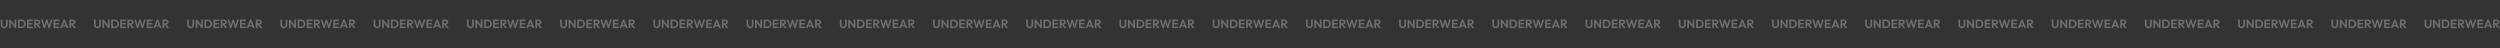 <svg width="2494" height="48" viewBox="0 0 2494 48" fill="none" xmlns="http://www.w3.org/2000/svg">
<rect x="0" y="0" width="2494" height="48" fill="#333333" stroke="none"/>
<g opacity="0.3">
<path d="M4.225 28.12C3.561 28.12 2.969 27.976 2.449 27.688C1.937 27.392 1.533 26.988 1.237 26.476C0.941 25.964 0.793 25.384 0.793 24.736V19.564H2.425V24.784C2.425 25.16 2.501 25.484 2.653 25.756C2.813 26.028 3.029 26.24 3.301 26.392C3.581 26.536 3.889 26.608 4.225 26.608C4.569 26.608 4.873 26.536 5.137 26.392C5.401 26.24 5.609 26.028 5.761 25.756C5.921 25.484 6.001 25.164 6.001 24.796V19.564H7.645V24.748C7.645 25.396 7.497 25.976 7.201 26.488C6.905 26.992 6.501 27.392 5.989 27.688C5.485 27.976 4.897 28.12 4.225 28.12ZM9.257 28V19.564H10.397L10.889 21.196V28H9.257ZM15.089 28L10.085 21.52L10.397 19.564L15.401 26.044L15.089 28ZM15.089 28L14.621 26.416V19.564H16.265V28H15.089ZM19.091 28V26.548H21.239C21.783 26.548 22.259 26.436 22.667 26.212C23.075 25.98 23.391 25.656 23.615 25.24C23.847 24.824 23.963 24.332 23.963 23.764C23.963 23.212 23.847 22.732 23.615 22.324C23.383 21.908 23.063 21.588 22.655 21.364C22.247 21.132 21.775 21.016 21.239 21.016H19.055V19.564H21.263C21.887 19.564 22.463 19.668 22.991 19.876C23.527 20.084 23.991 20.38 24.383 20.764C24.783 21.14 25.091 21.584 25.307 22.096C25.531 22.608 25.643 23.168 25.643 23.776C25.643 24.384 25.531 24.948 25.307 25.468C25.091 25.98 24.787 26.428 24.395 26.812C24.003 27.188 23.539 27.48 23.003 27.688C22.475 27.896 21.903 28 21.287 28H19.091ZM17.975 28V19.564H19.607V28H17.975ZM26.94 28V19.564H28.572V28H26.94ZM28.14 28V26.56H32.808V28H28.14ZM28.14 24.388V22.996H32.388V24.388H28.14ZM28.14 21.004V19.564H32.748V21.004H28.14ZM35.359 24.472V23.2H37.315C37.715 23.2 38.023 23.1 38.239 22.9C38.463 22.692 38.575 22.408 38.575 22.048C38.575 21.72 38.463 21.448 38.239 21.232C38.023 21.008 37.715 20.896 37.315 20.896H35.359V19.564H37.459C38.003 19.564 38.479 19.672 38.887 19.888C39.303 20.096 39.623 20.384 39.847 20.752C40.079 21.12 40.195 21.544 40.195 22.024C40.195 22.52 40.079 22.952 39.847 23.32C39.623 23.68 39.303 23.964 38.887 24.172C38.471 24.372 37.987 24.472 37.435 24.472H35.359ZM34.159 28V19.564H35.791V28H34.159ZM38.767 28L35.983 24.352L37.483 23.884L40.747 28H38.767ZM43.678 28L40.942 19.564H42.55L44.578 26.056H44.038L46.03 19.564H47.242L49.234 26.056H48.682L50.722 19.564H52.33L49.582 28H48.37L46.366 21.52H46.894L44.902 28H43.678ZM53.448 28V19.564H55.08V28H53.448ZM54.648 28V26.56H59.316V28H54.648ZM54.648 24.388V22.996H58.896V24.388H54.648ZM54.648 21.004V19.564H59.256V21.004H54.648ZM60.043 28L63.439 19.564H64.771L68.155 28H66.415L63.799 21.076H64.399L61.747 28H60.043ZM61.843 26.428V25.06H66.379V26.428H61.843ZM70.351 24.472V23.2H72.307C72.707 23.2 73.015 23.1 73.231 22.9C73.455 22.692 73.567 22.408 73.567 22.048C73.567 21.72 73.455 21.448 73.231 21.232C73.015 21.008 72.707 20.896 72.307 20.896H70.351V19.564H72.451C72.995 19.564 73.471 19.672 73.879 19.888C74.295 20.096 74.615 20.384 74.839 20.752C75.071 21.12 75.187 21.544 75.187 22.024C75.187 22.52 75.071 22.952 74.839 23.32C74.615 23.68 74.295 23.964 73.879 24.172C73.463 24.372 72.979 24.472 72.427 24.472H70.351ZM69.151 28V19.564H70.783V28H69.151ZM73.759 28L70.975 24.352L72.475 23.884L75.739 28H73.759Z" fill="white"/>
<path d="M97.225 28.12C96.561 28.12 95.969 27.976 95.449 27.688C94.937 27.392 94.533 26.988 94.237 26.476C93.941 25.964 93.793 25.384 93.793 24.736V19.564H95.425V24.784C95.425 25.16 95.501 25.484 95.653 25.756C95.813 26.028 96.029 26.24 96.301 26.392C96.581 26.536 96.889 26.608 97.225 26.608C97.569 26.608 97.873 26.536 98.137 26.392C98.401 26.24 98.609 26.028 98.761 25.756C98.921 25.484 99.001 25.164 99.001 24.796V19.564H100.645V24.748C100.645 25.396 100.497 25.976 100.201 26.488C99.905 26.992 99.501 27.392 98.989 27.688C98.485 27.976 97.897 28.12 97.225 28.12ZM102.257 28V19.564H103.397L103.889 21.196V28H102.257ZM108.089 28L103.085 21.52L103.397 19.564L108.401 26.044L108.089 28ZM108.089 28L107.621 26.416V19.564H109.265V28H108.089ZM112.091 28V26.548H114.239C114.783 26.548 115.259 26.436 115.667 26.212C116.075 25.98 116.391 25.656 116.615 25.24C116.847 24.824 116.963 24.332 116.963 23.764C116.963 23.212 116.847 22.732 116.615 22.324C116.383 21.908 116.063 21.588 115.655 21.364C115.247 21.132 114.775 21.016 114.239 21.016H112.055V19.564H114.263C114.887 19.564 115.463 19.668 115.991 19.876C116.527 20.084 116.991 20.38 117.383 20.764C117.783 21.14 118.091 21.584 118.307 22.096C118.531 22.608 118.643 23.168 118.643 23.776C118.643 24.384 118.531 24.948 118.307 25.468C118.091 25.98 117.787 26.428 117.395 26.812C117.003 27.188 116.539 27.48 116.003 27.688C115.475 27.896 114.903 28 114.287 28H112.091ZM110.975 28V19.564H112.607V28H110.975ZM119.94 28V19.564H121.572V28H119.94ZM121.14 28V26.56H125.808V28H121.14ZM121.14 24.388V22.996H125.388V24.388H121.14ZM121.14 21.004V19.564H125.748V21.004H121.14ZM128.359 24.472V23.2H130.315C130.715 23.2 131.023 23.1 131.239 22.9C131.463 22.692 131.575 22.408 131.575 22.048C131.575 21.72 131.463 21.448 131.239 21.232C131.023 21.008 130.715 20.896 130.315 20.896H128.359V19.564H130.459C131.003 19.564 131.479 19.672 131.887 19.888C132.303 20.096 132.623 20.384 132.847 20.752C133.079 21.12 133.195 21.544 133.195 22.024C133.195 22.52 133.079 22.952 132.847 23.32C132.623 23.68 132.303 23.964 131.887 24.172C131.471 24.372 130.987 24.472 130.435 24.472H128.359ZM127.159 28V19.564H128.791V28H127.159ZM131.767 28L128.983 24.352L130.483 23.884L133.747 28H131.767ZM136.678 28L133.942 19.564H135.55L137.578 26.056H137.038L139.03 19.564H140.242L142.234 26.056H141.682L143.722 19.564H145.33L142.582 28H141.37L139.366 21.52H139.894L137.902 28H136.678ZM146.448 28V19.564H148.08V28H146.448ZM147.648 28V26.56H152.316V28H147.648ZM147.648 24.388V22.996H151.896V24.388H147.648ZM147.648 21.004V19.564H152.256V21.004H147.648ZM153.043 28L156.439 19.564H157.771L161.155 28H159.415L156.799 21.076H157.399L154.747 28H153.043ZM154.843 26.428V25.06H159.379V26.428H154.843ZM163.351 24.472V23.2H165.307C165.707 23.2 166.015 23.1 166.231 22.9C166.455 22.692 166.567 22.408 166.567 22.048C166.567 21.72 166.455 21.448 166.231 21.232C166.015 21.008 165.707 20.896 165.307 20.896H163.351V19.564H165.451C165.995 19.564 166.471 19.672 166.879 19.888C167.295 20.096 167.615 20.384 167.839 20.752C168.071 21.12 168.187 21.544 168.187 22.024C168.187 22.52 168.071 22.952 167.839 23.32C167.615 23.68 167.295 23.964 166.879 24.172C166.463 24.372 165.979 24.472 165.427 24.472H163.351ZM162.151 28V19.564H163.783V28H162.151ZM166.759 28L163.975 24.352L165.475 23.884L168.739 28H166.759Z" fill="white"/>
<path d="M190.225 28.12C189.561 28.12 188.969 27.976 188.449 27.688C187.937 27.392 187.533 26.988 187.237 26.476C186.941 25.964 186.793 25.384 186.793 24.736V19.564H188.425V24.784C188.425 25.16 188.501 25.484 188.653 25.756C188.813 26.028 189.029 26.24 189.301 26.392C189.581 26.536 189.889 26.608 190.225 26.608C190.569 26.608 190.873 26.536 191.137 26.392C191.401 26.24 191.609 26.028 191.761 25.756C191.921 25.484 192.001 25.164 192.001 24.796V19.564H193.645V24.748C193.645 25.396 193.497 25.976 193.201 26.488C192.905 26.992 192.501 27.392 191.989 27.688C191.485 27.976 190.897 28.12 190.225 28.12ZM195.257 28V19.564H196.397L196.889 21.196V28H195.257ZM201.089 28L196.085 21.52L196.397 19.564L201.401 26.044L201.089 28ZM201.089 28L200.621 26.416V19.564H202.265V28H201.089ZM205.091 28V26.548H207.239C207.783 26.548 208.259 26.436 208.667 26.212C209.075 25.98 209.391 25.656 209.615 25.24C209.847 24.824 209.963 24.332 209.963 23.764C209.963 23.212 209.847 22.732 209.615 22.324C209.383 21.908 209.063 21.588 208.655 21.364C208.247 21.132 207.775 21.016 207.239 21.016H205.055V19.564H207.263C207.887 19.564 208.463 19.668 208.991 19.876C209.527 20.084 209.991 20.38 210.383 20.764C210.783 21.14 211.091 21.584 211.307 22.096C211.531 22.608 211.643 23.168 211.643 23.776C211.643 24.384 211.531 24.948 211.307 25.468C211.091 25.98 210.787 26.428 210.395 26.812C210.003 27.188 209.539 27.48 209.003 27.688C208.475 27.896 207.903 28 207.287 28H205.091ZM203.975 28V19.564H205.607V28H203.975ZM212.94 28V19.564H214.572V28H212.94ZM214.14 28V26.56H218.808V28H214.14ZM214.14 24.388V22.996H218.388V24.388H214.14ZM214.14 21.004V19.564H218.748V21.004H214.14ZM221.359 24.472V23.2H223.315C223.715 23.2 224.023 23.1 224.239 22.9C224.463 22.692 224.575 22.408 224.575 22.048C224.575 21.72 224.463 21.448 224.239 21.232C224.023 21.008 223.715 20.896 223.315 20.896H221.359V19.564H223.459C224.003 19.564 224.479 19.672 224.887 19.888C225.303 20.096 225.623 20.384 225.847 20.752C226.079 21.12 226.195 21.544 226.195 22.024C226.195 22.52 226.079 22.952 225.847 23.32C225.623 23.68 225.303 23.964 224.887 24.172C224.471 24.372 223.987 24.472 223.435 24.472H221.359ZM220.159 28V19.564H221.791V28H220.159ZM224.767 28L221.983 24.352L223.483 23.884L226.747 28H224.767ZM229.678 28L226.942 19.564H228.55L230.578 26.056H230.038L232.03 19.564H233.242L235.234 26.056H234.682L236.722 19.564H238.33L235.582 28H234.37L232.366 21.52H232.894L230.902 28H229.678ZM239.448 28V19.564H241.08V28H239.448ZM240.648 28V26.56H245.316V28H240.648ZM240.648 24.388V22.996H244.896V24.388H240.648ZM240.648 21.004V19.564H245.256V21.004H240.648ZM246.043 28L249.439 19.564H250.771L254.155 28H252.415L249.799 21.076H250.399L247.747 28H246.043ZM247.843 26.428V25.06H252.379V26.428H247.843ZM256.351 24.472V23.2H258.307C258.707 23.2 259.015 23.1 259.231 22.9C259.455 22.692 259.567 22.408 259.567 22.048C259.567 21.72 259.455 21.448 259.231 21.232C259.015 21.008 258.707 20.896 258.307 20.896H256.351V19.564H258.451C258.995 19.564 259.471 19.672 259.879 19.888C260.295 20.096 260.615 20.384 260.839 20.752C261.071 21.12 261.187 21.544 261.187 22.024C261.187 22.52 261.071 22.952 260.839 23.32C260.615 23.68 260.295 23.964 259.879 24.172C259.463 24.372 258.979 24.472 258.427 24.472H256.351ZM255.151 28V19.564H256.783V28H255.151ZM259.759 28L256.975 24.352L258.475 23.884L261.739 28H259.759Z" fill="white"/>
<path d="M283.225 28.12C282.561 28.12 281.969 27.976 281.449 27.688C280.937 27.392 280.533 26.988 280.237 26.476C279.941 25.964 279.793 25.384 279.793 24.736V19.564H281.425V24.784C281.425 25.16 281.501 25.484 281.653 25.756C281.813 26.028 282.029 26.24 282.301 26.392C282.581 26.536 282.889 26.608 283.225 26.608C283.569 26.608 283.873 26.536 284.137 26.392C284.401 26.24 284.609 26.028 284.761 25.756C284.921 25.484 285.001 25.164 285.001 24.796V19.564H286.645V24.748C286.645 25.396 286.497 25.976 286.201 26.488C285.905 26.992 285.501 27.392 284.989 27.688C284.485 27.976 283.897 28.12 283.225 28.12ZM288.257 28V19.564H289.397L289.889 21.196V28H288.257ZM294.089 28L289.085 21.52L289.397 19.564L294.401 26.044L294.089 28ZM294.089 28L293.621 26.416V19.564H295.265V28H294.089ZM298.091 28V26.548H300.239C300.783 26.548 301.259 26.436 301.667 26.212C302.075 25.98 302.391 25.656 302.615 25.24C302.847 24.824 302.963 24.332 302.963 23.764C302.963 23.212 302.847 22.732 302.615 22.324C302.383 21.908 302.063 21.588 301.655 21.364C301.247 21.132 300.775 21.016 300.239 21.016H298.055V19.564H300.263C300.887 19.564 301.463 19.668 301.991 19.876C302.527 20.084 302.991 20.38 303.383 20.764C303.783 21.14 304.091 21.584 304.307 22.096C304.531 22.608 304.643 23.168 304.643 23.776C304.643 24.384 304.531 24.948 304.307 25.468C304.091 25.98 303.787 26.428 303.395 26.812C303.003 27.188 302.539 27.48 302.003 27.688C301.475 27.896 300.903 28 300.287 28H298.091ZM296.975 28V19.564H298.607V28H296.975ZM305.94 28V19.564H307.572V28H305.94ZM307.14 28V26.56H311.808V28H307.14ZM307.14 24.388V22.996H311.388V24.388H307.14ZM307.14 21.004V19.564H311.748V21.004H307.14ZM314.359 24.472V23.2H316.315C316.715 23.2 317.023 23.1 317.239 22.9C317.463 22.692 317.575 22.408 317.575 22.048C317.575 21.72 317.463 21.448 317.239 21.232C317.023 21.008 316.715 20.896 316.315 20.896H314.359V19.564H316.459C317.003 19.564 317.479 19.672 317.887 19.888C318.303 20.096 318.623 20.384 318.847 20.752C319.079 21.12 319.195 21.544 319.195 22.024C319.195 22.52 319.079 22.952 318.847 23.32C318.623 23.68 318.303 23.964 317.887 24.172C317.471 24.372 316.987 24.472 316.435 24.472H314.359ZM313.159 28V19.564H314.791V28H313.159ZM317.767 28L314.983 24.352L316.483 23.884L319.747 28H317.767ZM322.678 28L319.942 19.564H321.55L323.578 26.056H323.038L325.03 19.564H326.242L328.234 26.056H327.682L329.722 19.564H331.33L328.582 28H327.37L325.366 21.52H325.894L323.902 28H322.678ZM332.448 28V19.564H334.08V28H332.448ZM333.648 28V26.56H338.316V28H333.648ZM333.648 24.388V22.996H337.896V24.388H333.648ZM333.648 21.004V19.564H338.256V21.004H333.648ZM339.043 28L342.439 19.564H343.771L347.155 28H345.415L342.799 21.076H343.399L340.747 28H339.043ZM340.843 26.428V25.06H345.379V26.428H340.843ZM349.351 24.472V23.2H351.307C351.707 23.2 352.015 23.1 352.231 22.9C352.455 22.692 352.567 22.408 352.567 22.048C352.567 21.72 352.455 21.448 352.231 21.232C352.015 21.008 351.707 20.896 351.307 20.896H349.351V19.564H351.451C351.995 19.564 352.471 19.672 352.879 19.888C353.295 20.096 353.615 20.384 353.839 20.752C354.071 21.12 354.187 21.544 354.187 22.024C354.187 22.52 354.071 22.952 353.839 23.32C353.615 23.68 353.295 23.964 352.879 24.172C352.463 24.372 351.979 24.472 351.427 24.472H349.351ZM348.151 28V19.564H349.783V28H348.151ZM352.759 28L349.975 24.352L351.475 23.884L354.739 28H352.759Z" fill="white"/>
<path d="M376.225 28.12C375.561 28.12 374.969 27.976 374.449 27.688C373.937 27.392 373.533 26.988 373.237 26.476C372.941 25.964 372.793 25.384 372.793 24.736V19.564H374.425V24.784C374.425 25.16 374.501 25.484 374.653 25.756C374.813 26.028 375.029 26.24 375.301 26.392C375.581 26.536 375.889 26.608 376.225 26.608C376.569 26.608 376.873 26.536 377.137 26.392C377.401 26.24 377.609 26.028 377.761 25.756C377.921 25.484 378.001 25.164 378.001 24.796V19.564H379.645V24.748C379.645 25.396 379.497 25.976 379.201 26.488C378.905 26.992 378.501 27.392 377.989 27.688C377.485 27.976 376.897 28.12 376.225 28.12ZM381.257 28V19.564H382.397L382.889 21.196V28H381.257ZM387.089 28L382.085 21.52L382.397 19.564L387.401 26.044L387.089 28ZM387.089 28L386.621 26.416V19.564H388.265V28H387.089ZM391.091 28V26.548H393.239C393.783 26.548 394.259 26.436 394.667 26.212C395.075 25.98 395.391 25.656 395.615 25.24C395.847 24.824 395.963 24.332 395.963 23.764C395.963 23.212 395.847 22.732 395.615 22.324C395.383 21.908 395.063 21.588 394.655 21.364C394.247 21.132 393.775 21.016 393.239 21.016H391.055V19.564H393.263C393.887 19.564 394.463 19.668 394.991 19.876C395.527 20.084 395.991 20.38 396.383 20.764C396.783 21.14 397.091 21.584 397.307 22.096C397.531 22.608 397.643 23.168 397.643 23.776C397.643 24.384 397.531 24.948 397.307 25.468C397.091 25.98 396.787 26.428 396.395 26.812C396.003 27.188 395.539 27.48 395.003 27.688C394.475 27.896 393.903 28 393.287 28H391.091ZM389.975 28V19.564H391.607V28H389.975ZM398.94 28V19.564H400.572V28H398.94ZM400.14 28V26.56H404.808V28H400.14ZM400.14 24.388V22.996H404.388V24.388H400.14ZM400.14 21.004V19.564H404.748V21.004H400.14ZM407.359 24.472V23.2H409.315C409.715 23.2 410.023 23.1 410.239 22.9C410.463 22.692 410.575 22.408 410.575 22.048C410.575 21.72 410.463 21.448 410.239 21.232C410.023 21.008 409.715 20.896 409.315 20.896H407.359V19.564H409.459C410.003 19.564 410.479 19.672 410.887 19.888C411.303 20.096 411.623 20.384 411.847 20.752C412.079 21.12 412.195 21.544 412.195 22.024C412.195 22.52 412.079 22.952 411.847 23.32C411.623 23.68 411.303 23.964 410.887 24.172C410.471 24.372 409.987 24.472 409.435 24.472H407.359ZM406.159 28V19.564H407.791V28H406.159ZM410.767 28L407.983 24.352L409.483 23.884L412.747 28H410.767ZM415.678 28L412.942 19.564H414.55L416.578 26.056H416.038L418.03 19.564H419.242L421.234 26.056H420.682L422.722 19.564H424.33L421.582 28H420.37L418.366 21.52H418.894L416.902 28H415.678ZM425.448 28V19.564H427.08V28H425.448ZM426.648 28V26.56H431.316V28H426.648ZM426.648 24.388V22.996H430.896V24.388H426.648ZM426.648 21.004V19.564H431.256V21.004H426.648ZM432.043 28L435.439 19.564H436.771L440.155 28H438.415L435.799 21.076H436.399L433.747 28H432.043ZM433.843 26.428V25.06H438.379V26.428H433.843ZM442.351 24.472V23.2H444.307C444.707 23.2 445.015 23.1 445.231 22.9C445.455 22.692 445.567 22.408 445.567 22.048C445.567 21.72 445.455 21.448 445.231 21.232C445.015 21.008 444.707 20.896 444.307 20.896H442.351V19.564H444.451C444.995 19.564 445.471 19.672 445.879 19.888C446.295 20.096 446.615 20.384 446.839 20.752C447.071 21.12 447.187 21.544 447.187 22.024C447.187 22.52 447.071 22.952 446.839 23.32C446.615 23.68 446.295 23.964 445.879 24.172C445.463 24.372 444.979 24.472 444.427 24.472H442.351ZM441.151 28V19.564H442.783V28H441.151ZM445.759 28L442.975 24.352L444.475 23.884L447.739 28H445.759Z" fill="white"/>
<path d="M469.225 28.12C468.561 28.12 467.969 27.976 467.449 27.688C466.937 27.392 466.533 26.988 466.237 26.476C465.941 25.964 465.793 25.384 465.793 24.736V19.564H467.425V24.784C467.425 25.16 467.501 25.484 467.653 25.756C467.813 26.028 468.029 26.24 468.301 26.392C468.581 26.536 468.889 26.608 469.225 26.608C469.569 26.608 469.873 26.536 470.137 26.392C470.401 26.24 470.609 26.028 470.761 25.756C470.921 25.484 471.001 25.164 471.001 24.796V19.564H472.645V24.748C472.645 25.396 472.497 25.976 472.201 26.488C471.905 26.992 471.501 27.392 470.989 27.688C470.485 27.976 469.897 28.12 469.225 28.12ZM474.257 28V19.564H475.397L475.889 21.196V28H474.257ZM480.089 28L475.085 21.52L475.397 19.564L480.401 26.044L480.089 28ZM480.089 28L479.621 26.416V19.564H481.265V28H480.089ZM484.091 28V26.548H486.239C486.783 26.548 487.259 26.436 487.667 26.212C488.075 25.98 488.391 25.656 488.615 25.24C488.847 24.824 488.963 24.332 488.963 23.764C488.963 23.212 488.847 22.732 488.615 22.324C488.383 21.908 488.063 21.588 487.655 21.364C487.247 21.132 486.775 21.016 486.239 21.016H484.055V19.564H486.263C486.887 19.564 487.463 19.668 487.991 19.876C488.527 20.084 488.991 20.38 489.383 20.764C489.783 21.14 490.091 21.584 490.307 22.096C490.531 22.608 490.643 23.168 490.643 23.776C490.643 24.384 490.531 24.948 490.307 25.468C490.091 25.98 489.787 26.428 489.395 26.812C489.003 27.188 488.539 27.48 488.003 27.688C487.475 27.896 486.903 28 486.287 28H484.091ZM482.975 28V19.564H484.607V28H482.975ZM491.94 28V19.564H493.572V28H491.94ZM493.14 28V26.56H497.808V28H493.14ZM493.14 24.388V22.996H497.388V24.388H493.14ZM493.14 21.004V19.564H497.748V21.004H493.14ZM500.359 24.472V23.2H502.315C502.715 23.2 503.023 23.1 503.239 22.9C503.463 22.692 503.575 22.408 503.575 22.048C503.575 21.72 503.463 21.448 503.239 21.232C503.023 21.008 502.715 20.896 502.315 20.896H500.359V19.564H502.459C503.003 19.564 503.479 19.672 503.887 19.888C504.303 20.096 504.623 20.384 504.847 20.752C505.079 21.12 505.195 21.544 505.195 22.024C505.195 22.52 505.079 22.952 504.847 23.32C504.623 23.68 504.303 23.964 503.887 24.172C503.471 24.372 502.987 24.472 502.435 24.472H500.359ZM499.159 28V19.564H500.791V28H499.159ZM503.767 28L500.983 24.352L502.483 23.884L505.747 28H503.767ZM508.678 28L505.942 19.564H507.55L509.578 26.056H509.038L511.03 19.564H512.242L514.234 26.056H513.682L515.722 19.564H517.33L514.582 28H513.37L511.366 21.52H511.894L509.902 28H508.678ZM518.448 28V19.564H520.08V28H518.448ZM519.648 28V26.56H524.316V28H519.648ZM519.648 24.388V22.996H523.896V24.388H519.648ZM519.648 21.004V19.564H524.256V21.004H519.648ZM525.043 28L528.439 19.564H529.771L533.155 28H531.415L528.799 21.076H529.399L526.747 28H525.043ZM526.843 26.428V25.06H531.379V26.428H526.843ZM535.351 24.472V23.2H537.307C537.707 23.2 538.015 23.1 538.231 22.9C538.455 22.692 538.567 22.408 538.567 22.048C538.567 21.72 538.455 21.448 538.231 21.232C538.015 21.008 537.707 20.896 537.307 20.896H535.351V19.564H537.451C537.995 19.564 538.471 19.672 538.879 19.888C539.295 20.096 539.615 20.384 539.839 20.752C540.071 21.12 540.187 21.544 540.187 22.024C540.187 22.52 540.071 22.952 539.839 23.32C539.615 23.68 539.295 23.964 538.879 24.172C538.463 24.372 537.979 24.472 537.427 24.472H535.351ZM534.151 28V19.564H535.783V28H534.151ZM538.759 28L535.975 24.352L537.475 23.884L540.739 28H538.759Z" fill="white"/>
<path d="M562.225 28.12C561.561 28.12 560.969 27.976 560.449 27.688C559.937 27.392 559.533 26.988 559.237 26.476C558.941 25.964 558.793 25.384 558.793 24.736V19.564H560.425V24.784C560.425 25.16 560.501 25.484 560.653 25.756C560.813 26.028 561.029 26.24 561.301 26.392C561.581 26.536 561.889 26.608 562.225 26.608C562.569 26.608 562.873 26.536 563.137 26.392C563.401 26.24 563.609 26.028 563.761 25.756C563.921 25.484 564.001 25.164 564.001 24.796V19.564H565.645V24.748C565.645 25.396 565.497 25.976 565.201 26.488C564.905 26.992 564.501 27.392 563.989 27.688C563.485 27.976 562.897 28.12 562.225 28.12ZM567.257 28V19.564H568.397L568.889 21.196V28H567.257ZM573.089 28L568.085 21.52L568.397 19.564L573.401 26.044L573.089 28ZM573.089 28L572.621 26.416V19.564H574.265V28H573.089ZM577.091 28V26.548H579.239C579.783 26.548 580.259 26.436 580.667 26.212C581.075 25.98 581.391 25.656 581.615 25.24C581.847 24.824 581.963 24.332 581.963 23.764C581.963 23.212 581.847 22.732 581.615 22.324C581.383 21.908 581.063 21.588 580.655 21.364C580.247 21.132 579.775 21.016 579.239 21.016H577.055V19.564H579.263C579.887 19.564 580.463 19.668 580.991 19.876C581.527 20.084 581.991 20.38 582.383 20.764C582.783 21.14 583.091 21.584 583.307 22.096C583.531 22.608 583.643 23.168 583.643 23.776C583.643 24.384 583.531 24.948 583.307 25.468C583.091 25.98 582.787 26.428 582.395 26.812C582.003 27.188 581.539 27.48 581.003 27.688C580.475 27.896 579.903 28 579.287 28H577.091ZM575.975 28V19.564H577.607V28H575.975ZM584.94 28V19.564H586.572V28H584.94ZM586.14 28V26.56H590.808V28H586.14ZM586.14 24.388V22.996H590.388V24.388H586.14ZM586.14 21.004V19.564H590.748V21.004H586.14ZM593.359 24.472V23.2H595.315C595.715 23.2 596.023 23.1 596.239 22.9C596.463 22.692 596.575 22.408 596.575 22.048C596.575 21.72 596.463 21.448 596.239 21.232C596.023 21.008 595.715 20.896 595.315 20.896H593.359V19.564H595.459C596.003 19.564 596.479 19.672 596.887 19.888C597.303 20.096 597.623 20.384 597.847 20.752C598.079 21.12 598.195 21.544 598.195 22.024C598.195 22.52 598.079 22.952 597.847 23.32C597.623 23.68 597.303 23.964 596.887 24.172C596.471 24.372 595.987 24.472 595.435 24.472H593.359ZM592.159 28V19.564H593.791V28H592.159ZM596.767 28L593.983 24.352L595.483 23.884L598.747 28H596.767ZM601.678 28L598.942 19.564H600.55L602.578 26.056H602.038L604.03 19.564H605.242L607.234 26.056H606.682L608.722 19.564H610.33L607.582 28H606.37L604.366 21.52H604.894L602.902 28H601.678ZM611.448 28V19.564H613.08V28H611.448ZM612.648 28V26.56H617.316V28H612.648ZM612.648 24.388V22.996H616.896V24.388H612.648ZM612.648 21.004V19.564H617.256V21.004H612.648ZM618.043 28L621.439 19.564H622.771L626.155 28H624.415L621.799 21.076H622.399L619.747 28H618.043ZM619.843 26.428V25.06H624.379V26.428H619.843ZM628.351 24.472V23.2H630.307C630.707 23.2 631.015 23.1 631.231 22.9C631.455 22.692 631.567 22.408 631.567 22.048C631.567 21.72 631.455 21.448 631.231 21.232C631.015 21.008 630.707 20.896 630.307 20.896H628.351V19.564H630.451C630.995 19.564 631.471 19.672 631.879 19.888C632.295 20.096 632.615 20.384 632.839 20.752C633.071 21.12 633.187 21.544 633.187 22.024C633.187 22.52 633.071 22.952 632.839 23.32C632.615 23.68 632.295 23.964 631.879 24.172C631.463 24.372 630.979 24.472 630.427 24.472H628.351ZM627.151 28V19.564H628.783V28H627.151ZM631.759 28L628.975 24.352L630.475 23.884L633.739 28H631.759Z" fill="white"/>
<path d="M655.225 28.12C654.561 28.12 653.969 27.976 653.449 27.688C652.937 27.392 652.533 26.988 652.237 26.476C651.941 25.964 651.793 25.384 651.793 24.736V19.564H653.425V24.784C653.425 25.16 653.501 25.484 653.653 25.756C653.813 26.028 654.029 26.24 654.301 26.392C654.581 26.536 654.889 26.608 655.225 26.608C655.569 26.608 655.873 26.536 656.137 26.392C656.401 26.24 656.609 26.028 656.761 25.756C656.921 25.484 657.001 25.164 657.001 24.796V19.564H658.645V24.748C658.645 25.396 658.497 25.976 658.201 26.488C657.905 26.992 657.501 27.392 656.989 27.688C656.485 27.976 655.897 28.12 655.225 28.12ZM660.257 28V19.564H661.397L661.889 21.196V28H660.257ZM666.089 28L661.085 21.52L661.397 19.564L666.401 26.044L666.089 28ZM666.089 28L665.621 26.416V19.564H667.265V28H666.089ZM670.091 28V26.548H672.239C672.783 26.548 673.259 26.436 673.667 26.212C674.075 25.98 674.391 25.656 674.615 25.24C674.847 24.824 674.963 24.332 674.963 23.764C674.963 23.212 674.847 22.732 674.615 22.324C674.383 21.908 674.063 21.588 673.655 21.364C673.247 21.132 672.775 21.016 672.239 21.016H670.055V19.564H672.263C672.887 19.564 673.463 19.668 673.991 19.876C674.527 20.084 674.991 20.38 675.383 20.764C675.783 21.14 676.091 21.584 676.307 22.096C676.531 22.608 676.643 23.168 676.643 23.776C676.643 24.384 676.531 24.948 676.307 25.468C676.091 25.98 675.787 26.428 675.395 26.812C675.003 27.188 674.539 27.48 674.003 27.688C673.475 27.896 672.903 28 672.287 28H670.091ZM668.975 28V19.564H670.607V28H668.975ZM677.94 28V19.564H679.572V28H677.94ZM679.14 28V26.56H683.808V28H679.14ZM679.14 24.388V22.996H683.388V24.388H679.14ZM679.14 21.004V19.564H683.748V21.004H679.14ZM686.359 24.472V23.2H688.315C688.715 23.2 689.023 23.1 689.239 22.9C689.463 22.692 689.575 22.408 689.575 22.048C689.575 21.72 689.463 21.448 689.239 21.232C689.023 21.008 688.715 20.896 688.315 20.896H686.359V19.564H688.459C689.003 19.564 689.479 19.672 689.887 19.888C690.303 20.096 690.623 20.384 690.847 20.752C691.079 21.12 691.195 21.544 691.195 22.024C691.195 22.52 691.079 22.952 690.847 23.32C690.623 23.68 690.303 23.964 689.887 24.172C689.471 24.372 688.987 24.472 688.435 24.472H686.359ZM685.159 28V19.564H686.791V28H685.159ZM689.767 28L686.983 24.352L688.483 23.884L691.747 28H689.767ZM694.678 28L691.942 19.564H693.55L695.578 26.056H695.038L697.03 19.564H698.242L700.234 26.056H699.682L701.722 19.564H703.33L700.582 28H699.37L697.366 21.52H697.894L695.902 28H694.678ZM704.448 28V19.564H706.08V28H704.448ZM705.648 28V26.56H710.316V28H705.648ZM705.648 24.388V22.996H709.896V24.388H705.648ZM705.648 21.004V19.564H710.256V21.004H705.648ZM711.043 28L714.439 19.564H715.771L719.155 28H717.415L714.799 21.076H715.399L712.747 28H711.043ZM712.843 26.428V25.06H717.379V26.428H712.843ZM721.351 24.472V23.2H723.307C723.707 23.2 724.015 23.1 724.231 22.9C724.455 22.692 724.567 22.408 724.567 22.048C724.567 21.72 724.455 21.448 724.231 21.232C724.015 21.008 723.707 20.896 723.307 20.896H721.351V19.564H723.451C723.995 19.564 724.471 19.672 724.879 19.888C725.295 20.096 725.615 20.384 725.839 20.752C726.071 21.12 726.187 21.544 726.187 22.024C726.187 22.52 726.071 22.952 725.839 23.32C725.615 23.68 725.295 23.964 724.879 24.172C724.463 24.372 723.979 24.472 723.427 24.472H721.351ZM720.151 28V19.564H721.783V28H720.151ZM724.759 28L721.975 24.352L723.475 23.884L726.739 28H724.759Z" fill="white"/>
<path d="M748.225 28.12C747.561 28.12 746.969 27.976 746.449 27.688C745.937 27.392 745.533 26.988 745.237 26.476C744.941 25.964 744.793 25.384 744.793 24.736V19.564H746.425V24.784C746.425 25.16 746.501 25.484 746.653 25.756C746.813 26.028 747.029 26.24 747.301 26.392C747.581 26.536 747.889 26.608 748.225 26.608C748.569 26.608 748.873 26.536 749.137 26.392C749.401 26.24 749.609 26.028 749.761 25.756C749.921 25.484 750.001 25.164 750.001 24.796V19.564H751.645V24.748C751.645 25.396 751.497 25.976 751.201 26.488C750.905 26.992 750.501 27.392 749.989 27.688C749.485 27.976 748.897 28.12 748.225 28.12ZM753.257 28V19.564H754.397L754.889 21.196V28H753.257ZM759.089 28L754.085 21.52L754.397 19.564L759.401 26.044L759.089 28ZM759.089 28L758.621 26.416V19.564H760.265V28H759.089ZM763.091 28V26.548H765.239C765.783 26.548 766.259 26.436 766.667 26.212C767.075 25.98 767.391 25.656 767.615 25.24C767.847 24.824 767.963 24.332 767.963 23.764C767.963 23.212 767.847 22.732 767.615 22.324C767.383 21.908 767.063 21.588 766.655 21.364C766.247 21.132 765.775 21.016 765.239 21.016H763.055V19.564H765.263C765.887 19.564 766.463 19.668 766.991 19.876C767.527 20.084 767.991 20.38 768.383 20.764C768.783 21.14 769.091 21.584 769.307 22.096C769.531 22.608 769.643 23.168 769.643 23.776C769.643 24.384 769.531 24.948 769.307 25.468C769.091 25.98 768.787 26.428 768.395 26.812C768.003 27.188 767.539 27.48 767.003 27.688C766.475 27.896 765.903 28 765.287 28H763.091ZM761.975 28V19.564H763.607V28H761.975ZM770.94 28V19.564H772.572V28H770.94ZM772.14 28V26.56H776.808V28H772.14ZM772.14 24.388V22.996H776.388V24.388H772.14ZM772.14 21.004V19.564H776.748V21.004H772.14ZM779.359 24.472V23.2H781.315C781.715 23.2 782.023 23.1 782.239 22.9C782.463 22.692 782.575 22.408 782.575 22.048C782.575 21.72 782.463 21.448 782.239 21.232C782.023 21.008 781.715 20.896 781.315 20.896H779.359V19.564H781.459C782.003 19.564 782.479 19.672 782.887 19.888C783.303 20.096 783.623 20.384 783.847 20.752C784.079 21.12 784.195 21.544 784.195 22.024C784.195 22.52 784.079 22.952 783.847 23.32C783.623 23.68 783.303 23.964 782.887 24.172C782.471 24.372 781.987 24.472 781.435 24.472H779.359ZM778.159 28V19.564H779.791V28H778.159ZM782.767 28L779.983 24.352L781.483 23.884L784.747 28H782.767ZM787.678 28L784.942 19.564H786.55L788.578 26.056H788.038L790.03 19.564H791.242L793.234 26.056H792.682L794.722 19.564H796.33L793.582 28H792.37L790.366 21.52H790.894L788.902 28H787.678ZM797.448 28V19.564H799.08V28H797.448ZM798.648 28V26.56H803.316V28H798.648ZM798.648 24.388V22.996H802.896V24.388H798.648ZM798.648 21.004V19.564H803.256V21.004H798.648ZM804.043 28L807.439 19.564H808.771L812.155 28H810.415L807.799 21.076H808.399L805.747 28H804.043ZM805.843 26.428V25.06H810.379V26.428H805.843ZM814.351 24.472V23.2H816.307C816.707 23.2 817.015 23.1 817.231 22.9C817.455 22.692 817.567 22.408 817.567 22.048C817.567 21.72 817.455 21.448 817.231 21.232C817.015 21.008 816.707 20.896 816.307 20.896H814.351V19.564H816.451C816.995 19.564 817.471 19.672 817.879 19.888C818.295 20.096 818.615 20.384 818.839 20.752C819.071 21.12 819.187 21.544 819.187 22.024C819.187 22.52 819.071 22.952 818.839 23.32C818.615 23.68 818.295 23.964 817.879 24.172C817.463 24.372 816.979 24.472 816.427 24.472H814.351ZM813.151 28V19.564H814.783V28H813.151ZM817.759 28L814.975 24.352L816.475 23.884L819.739 28H817.759Z" fill="white"/>
<path d="M841.225 28.12C840.561 28.12 839.969 27.976 839.449 27.688C838.937 27.392 838.533 26.988 838.237 26.476C837.941 25.964 837.793 25.384 837.793 24.736V19.564H839.425V24.784C839.425 25.16 839.501 25.484 839.653 25.756C839.813 26.028 840.029 26.24 840.301 26.392C840.581 26.536 840.889 26.608 841.225 26.608C841.569 26.608 841.873 26.536 842.137 26.392C842.401 26.24 842.609 26.028 842.761 25.756C842.921 25.484 843.001 25.164 843.001 24.796V19.564H844.645V24.748C844.645 25.396 844.497 25.976 844.201 26.488C843.905 26.992 843.501 27.392 842.989 27.688C842.485 27.976 841.897 28.12 841.225 28.12ZM846.257 28V19.564H847.397L847.889 21.196V28H846.257ZM852.089 28L847.085 21.52L847.397 19.564L852.401 26.044L852.089 28ZM852.089 28L851.621 26.416V19.564H853.265V28H852.089ZM856.091 28V26.548H858.239C858.783 26.548 859.259 26.436 859.667 26.212C860.075 25.98 860.391 25.656 860.615 25.24C860.847 24.824 860.963 24.332 860.963 23.764C860.963 23.212 860.847 22.732 860.615 22.324C860.383 21.908 860.063 21.588 859.655 21.364C859.247 21.132 858.775 21.016 858.239 21.016H856.055V19.564H858.263C858.887 19.564 859.463 19.668 859.991 19.876C860.527 20.084 860.991 20.38 861.383 20.764C861.783 21.14 862.091 21.584 862.307 22.096C862.531 22.608 862.643 23.168 862.643 23.776C862.643 24.384 862.531 24.948 862.307 25.468C862.091 25.98 861.787 26.428 861.395 26.812C861.003 27.188 860.539 27.48 860.003 27.688C859.475 27.896 858.903 28 858.287 28H856.091ZM854.975 28V19.564H856.607V28H854.975ZM863.94 28V19.564H865.572V28H863.94ZM865.14 28V26.56H869.808V28H865.14ZM865.14 24.388V22.996H869.388V24.388H865.14ZM865.14 21.004V19.564H869.748V21.004H865.14ZM872.359 24.472V23.2H874.315C874.715 23.2 875.023 23.1 875.239 22.9C875.463 22.692 875.575 22.408 875.575 22.048C875.575 21.72 875.463 21.448 875.239 21.232C875.023 21.008 874.715 20.896 874.315 20.896H872.359V19.564H874.459C875.003 19.564 875.479 19.672 875.887 19.888C876.303 20.096 876.623 20.384 876.847 20.752C877.079 21.12 877.195 21.544 877.195 22.024C877.195 22.52 877.079 22.952 876.847 23.32C876.623 23.68 876.303 23.964 875.887 24.172C875.471 24.372 874.987 24.472 874.435 24.472H872.359ZM871.159 28V19.564H872.791V28H871.159ZM875.767 28L872.983 24.352L874.483 23.884L877.747 28H875.767ZM880.678 28L877.942 19.564H879.55L881.578 26.056H881.038L883.03 19.564H884.242L886.234 26.056H885.682L887.722 19.564H889.33L886.582 28H885.37L883.366 21.52H883.894L881.902 28H880.678ZM890.448 28V19.564H892.08V28H890.448ZM891.648 28V26.56H896.316V28H891.648ZM891.648 24.388V22.996H895.896V24.388H891.648ZM891.648 21.004V19.564H896.256V21.004H891.648ZM897.043 28L900.439 19.564H901.771L905.155 28H903.415L900.799 21.076H901.399L898.747 28H897.043ZM898.843 26.428V25.06H903.379V26.428H898.843ZM907.351 24.472V23.2H909.307C909.707 23.2 910.015 23.1 910.231 22.9C910.455 22.692 910.567 22.408 910.567 22.048C910.567 21.72 910.455 21.448 910.231 21.232C910.015 21.008 909.707 20.896 909.307 20.896H907.351V19.564H909.451C909.995 19.564 910.471 19.672 910.879 19.888C911.295 20.096 911.615 20.384 911.839 20.752C912.071 21.12 912.187 21.544 912.187 22.024C912.187 22.52 912.071 22.952 911.839 23.32C911.615 23.68 911.295 23.964 910.879 24.172C910.463 24.372 909.979 24.472 909.427 24.472H907.351ZM906.151 28V19.564H907.783V28H906.151ZM910.759 28L907.975 24.352L909.475 23.884L912.739 28H910.759Z" fill="white"/>
<path d="M934.225 28.12C933.561 28.12 932.969 27.976 932.449 27.688C931.937 27.392 931.533 26.988 931.237 26.476C930.941 25.964 930.793 25.384 930.793 24.736V19.564H932.425V24.784C932.425 25.16 932.501 25.484 932.653 25.756C932.813 26.028 933.029 26.24 933.301 26.392C933.581 26.536 933.889 26.608 934.225 26.608C934.569 26.608 934.873 26.536 935.137 26.392C935.401 26.24 935.609 26.028 935.761 25.756C935.921 25.484 936.001 25.164 936.001 24.796V19.564H937.645V24.748C937.645 25.396 937.497 25.976 937.201 26.488C936.905 26.992 936.501 27.392 935.989 27.688C935.485 27.976 934.897 28.12 934.225 28.12ZM939.257 28V19.564H940.397L940.889 21.196V28H939.257ZM945.089 28L940.085 21.52L940.397 19.564L945.401 26.044L945.089 28ZM945.089 28L944.621 26.416V19.564H946.265V28H945.089ZM949.091 28V26.548H951.239C951.783 26.548 952.259 26.436 952.667 26.212C953.075 25.98 953.391 25.656 953.615 25.24C953.847 24.824 953.963 24.332 953.963 23.764C953.963 23.212 953.847 22.732 953.615 22.324C953.383 21.908 953.063 21.588 952.655 21.364C952.247 21.132 951.775 21.016 951.239 21.016H949.055V19.564H951.263C951.887 19.564 952.463 19.668 952.991 19.876C953.527 20.084 953.991 20.38 954.383 20.764C954.783 21.14 955.091 21.584 955.307 22.096C955.531 22.608 955.643 23.168 955.643 23.776C955.643 24.384 955.531 24.948 955.307 25.468C955.091 25.98 954.787 26.428 954.395 26.812C954.003 27.188 953.539 27.48 953.003 27.688C952.475 27.896 951.903 28 951.287 28H949.091ZM947.975 28V19.564H949.607V28H947.975ZM956.94 28V19.564H958.572V28H956.94ZM958.14 28V26.56H962.808V28H958.14ZM958.14 24.388V22.996H962.388V24.388H958.14ZM958.14 21.004V19.564H962.748V21.004H958.14ZM965.359 24.472V23.2H967.315C967.715 23.2 968.023 23.1 968.239 22.9C968.463 22.692 968.575 22.408 968.575 22.048C968.575 21.72 968.463 21.448 968.239 21.232C968.023 21.008 967.715 20.896 967.315 20.896H965.359V19.564H967.459C968.003 19.564 968.479 19.672 968.887 19.888C969.303 20.096 969.623 20.384 969.847 20.752C970.079 21.12 970.195 21.544 970.195 22.024C970.195 22.52 970.079 22.952 969.847 23.32C969.623 23.68 969.303 23.964 968.887 24.172C968.471 24.372 967.987 24.472 967.435 24.472H965.359ZM964.159 28V19.564H965.791V28H964.159ZM968.767 28L965.983 24.352L967.483 23.884L970.747 28H968.767ZM973.678 28L970.942 19.564H972.55L974.578 26.056H974.038L976.03 19.564H977.242L979.234 26.056H978.682L980.722 19.564H982.33L979.582 28H978.37L976.366 21.52H976.894L974.902 28H973.678ZM983.448 28V19.564H985.08V28H983.448ZM984.648 28V26.56H989.316V28H984.648ZM984.648 24.388V22.996H988.896V24.388H984.648ZM984.648 21.004V19.564H989.256V21.004H984.648ZM990.043 28L993.439 19.564H994.771L998.155 28H996.415L993.799 21.076H994.399L991.747 28H990.043ZM991.843 26.428V25.06H996.379V26.428H991.843ZM1000.35 24.472V23.2H1002.31C1002.71 23.2 1003.02 23.1 1003.23 22.9C1003.46 22.692 1003.57 22.408 1003.57 22.048C1003.57 21.72 1003.46 21.448 1003.23 21.232C1003.02 21.008 1002.71 20.896 1002.31 20.896H1000.35V19.564H1002.45C1003 19.564 1003.47 19.672 1003.88 19.888C1004.3 20.096 1004.62 20.384 1004.84 20.752C1005.07 21.12 1005.19 21.544 1005.19 22.024C1005.19 22.52 1005.07 22.952 1004.84 23.32C1004.62 23.68 1004.3 23.964 1003.88 24.172C1003.46 24.372 1002.98 24.472 1002.43 24.472H1000.35ZM999.151 28V19.564H1000.78V28H999.151ZM1003.76 28L1000.98 24.352L1002.48 23.884L1005.74 28H1003.76Z" fill="white"/>
<path d="M1027.23 28.12C1026.56 28.12 1025.97 27.976 1025.45 27.688C1024.94 27.392 1024.53 26.988 1024.24 26.476C1023.94 25.964 1023.79 25.384 1023.79 24.736V19.564H1025.43V24.784C1025.43 25.16 1025.5 25.484 1025.65 25.756C1025.81 26.028 1026.03 26.24 1026.3 26.392C1026.58 26.536 1026.89 26.608 1027.23 26.608C1027.57 26.608 1027.87 26.536 1028.14 26.392C1028.4 26.24 1028.61 26.028 1028.76 25.756C1028.92 25.484 1029 25.164 1029 24.796V19.564H1030.65V24.748C1030.65 25.396 1030.5 25.976 1030.2 26.488C1029.91 26.992 1029.5 27.392 1028.99 27.688C1028.49 27.976 1027.9 28.12 1027.23 28.12ZM1032.26 28V19.564H1033.4L1033.89 21.196V28H1032.26ZM1038.09 28L1033.08 21.52L1033.4 19.564L1038.4 26.044L1038.09 28ZM1038.09 28L1037.62 26.416V19.564H1039.26V28H1038.09ZM1042.09 28V26.548H1044.24C1044.78 26.548 1045.26 26.436 1045.67 26.212C1046.08 25.98 1046.39 25.656 1046.62 25.24C1046.85 24.824 1046.96 24.332 1046.96 23.764C1046.96 23.212 1046.85 22.732 1046.62 22.324C1046.38 21.908 1046.06 21.588 1045.66 21.364C1045.25 21.132 1044.78 21.016 1044.24 21.016H1042.06V19.564H1044.26C1044.89 19.564 1045.46 19.668 1045.99 19.876C1046.53 20.084 1046.99 20.38 1047.38 20.764C1047.78 21.14 1048.09 21.584 1048.31 22.096C1048.53 22.608 1048.64 23.168 1048.64 23.776C1048.64 24.384 1048.53 24.948 1048.31 25.468C1048.09 25.98 1047.79 26.428 1047.4 26.812C1047 27.188 1046.54 27.48 1046 27.688C1045.48 27.896 1044.9 28 1044.29 28H1042.09ZM1040.98 28V19.564H1042.61V28H1040.98ZM1049.94 28V19.564H1051.57V28H1049.94ZM1051.14 28V26.56H1055.81V28H1051.14ZM1051.14 24.388V22.996H1055.39V24.388H1051.14ZM1051.14 21.004V19.564H1055.75V21.004H1051.14ZM1058.36 24.472V23.2H1060.31C1060.71 23.2 1061.02 23.1 1061.24 22.9C1061.46 22.692 1061.57 22.408 1061.57 22.048C1061.57 21.72 1061.46 21.448 1061.24 21.232C1061.02 21.008 1060.71 20.896 1060.31 20.896H1058.36V19.564H1060.46C1061 19.564 1061.48 19.672 1061.89 19.888C1062.3 20.096 1062.62 20.384 1062.85 20.752C1063.08 21.12 1063.19 21.544 1063.19 22.024C1063.19 22.52 1063.08 22.952 1062.85 23.32C1062.62 23.68 1062.3 23.964 1061.89 24.172C1061.47 24.372 1060.99 24.472 1060.43 24.472H1058.36ZM1057.16 28V19.564H1058.79V28H1057.16ZM1061.77 28L1058.98 24.352L1060.48 23.884L1063.75 28H1061.77ZM1066.68 28L1063.94 19.564H1065.55L1067.58 26.056H1067.04L1069.03 19.564H1070.24L1072.23 26.056H1071.68L1073.72 19.564H1075.33L1072.58 28H1071.37L1069.37 21.52H1069.89L1067.9 28H1066.68ZM1076.45 28V19.564H1078.08V28H1076.45ZM1077.65 28V26.56H1082.32V28H1077.65ZM1077.65 24.388V22.996H1081.9V24.388H1077.65ZM1077.65 21.004V19.564H1082.26V21.004H1077.65ZM1083.04 28L1086.44 19.564H1087.77L1091.15 28H1089.41L1086.8 21.076H1087.4L1084.75 28H1083.04ZM1084.84 26.428V25.06H1089.38V26.428H1084.84ZM1093.35 24.472V23.2H1095.31C1095.71 23.2 1096.02 23.1 1096.23 22.9C1096.46 22.692 1096.57 22.408 1096.57 22.048C1096.57 21.72 1096.46 21.448 1096.23 21.232C1096.02 21.008 1095.71 20.896 1095.31 20.896H1093.35V19.564H1095.45C1096 19.564 1096.47 19.672 1096.88 19.888C1097.3 20.096 1097.62 20.384 1097.84 20.752C1098.07 21.12 1098.19 21.544 1098.19 22.024C1098.19 22.52 1098.07 22.952 1097.84 23.32C1097.62 23.68 1097.3 23.964 1096.88 24.172C1096.46 24.372 1095.98 24.472 1095.43 24.472H1093.35ZM1092.15 28V19.564H1093.78V28H1092.15ZM1096.76 28L1093.98 24.352L1095.48 23.884L1098.74 28H1096.76Z" fill="white"/>
<path d="M1120.23 28.12C1119.56 28.12 1118.97 27.976 1118.45 27.688C1117.94 27.392 1117.53 26.988 1117.24 26.476C1116.94 25.964 1116.79 25.384 1116.79 24.736V19.564H1118.43V24.784C1118.43 25.16 1118.5 25.484 1118.65 25.756C1118.81 26.028 1119.03 26.24 1119.3 26.392C1119.58 26.536 1119.89 26.608 1120.23 26.608C1120.57 26.608 1120.87 26.536 1121.14 26.392C1121.4 26.24 1121.61 26.028 1121.76 25.756C1121.92 25.484 1122 25.164 1122 24.796V19.564H1123.65V24.748C1123.65 25.396 1123.5 25.976 1123.2 26.488C1122.91 26.992 1122.5 27.392 1121.99 27.688C1121.49 27.976 1120.9 28.12 1120.23 28.12ZM1125.26 28V19.564H1126.4L1126.89 21.196V28H1125.26ZM1131.09 28L1126.08 21.52L1126.4 19.564L1131.4 26.044L1131.09 28ZM1131.09 28L1130.62 26.416V19.564H1132.26V28H1131.09ZM1135.09 28V26.548H1137.24C1137.78 26.548 1138.26 26.436 1138.67 26.212C1139.08 25.98 1139.39 25.656 1139.62 25.24C1139.85 24.824 1139.96 24.332 1139.96 23.764C1139.96 23.212 1139.85 22.732 1139.62 22.324C1139.38 21.908 1139.06 21.588 1138.66 21.364C1138.25 21.132 1137.78 21.016 1137.24 21.016H1135.06V19.564H1137.26C1137.89 19.564 1138.46 19.668 1138.99 19.876C1139.53 20.084 1139.99 20.38 1140.38 20.764C1140.78 21.14 1141.09 21.584 1141.31 22.096C1141.53 22.608 1141.64 23.168 1141.64 23.776C1141.64 24.384 1141.53 24.948 1141.31 25.468C1141.09 25.98 1140.79 26.428 1140.4 26.812C1140 27.188 1139.54 27.48 1139 27.688C1138.48 27.896 1137.9 28 1137.29 28H1135.09ZM1133.98 28V19.564H1135.61V28H1133.98ZM1142.94 28V19.564H1144.57V28H1142.94ZM1144.14 28V26.56H1148.81V28H1144.14ZM1144.14 24.388V22.996H1148.39V24.388H1144.14ZM1144.14 21.004V19.564H1148.75V21.004H1144.14ZM1151.36 24.472V23.2H1153.31C1153.71 23.2 1154.02 23.1 1154.24 22.9C1154.46 22.692 1154.57 22.408 1154.57 22.048C1154.57 21.72 1154.46 21.448 1154.24 21.232C1154.02 21.008 1153.71 20.896 1153.31 20.896H1151.36V19.564H1153.46C1154 19.564 1154.48 19.672 1154.89 19.888C1155.3 20.096 1155.62 20.384 1155.85 20.752C1156.08 21.12 1156.19 21.544 1156.19 22.024C1156.19 22.52 1156.08 22.952 1155.85 23.32C1155.62 23.68 1155.3 23.964 1154.89 24.172C1154.47 24.372 1153.99 24.472 1153.43 24.472H1151.36ZM1150.16 28V19.564H1151.79V28H1150.16ZM1154.77 28L1151.98 24.352L1153.48 23.884L1156.75 28H1154.77ZM1159.68 28L1156.94 19.564H1158.55L1160.58 26.056H1160.04L1162.03 19.564H1163.24L1165.23 26.056H1164.68L1166.72 19.564H1168.33L1165.58 28H1164.37L1162.37 21.52H1162.89L1160.9 28H1159.68ZM1169.45 28V19.564H1171.08V28H1169.45ZM1170.65 28V26.56H1175.32V28H1170.65ZM1170.65 24.388V22.996H1174.9V24.388H1170.65ZM1170.65 21.004V19.564H1175.26V21.004H1170.65ZM1176.04 28L1179.44 19.564H1180.77L1184.15 28H1182.41L1179.8 21.076H1180.4L1177.75 28H1176.04ZM1177.84 26.428V25.06H1182.38V26.428H1177.84ZM1186.35 24.472V23.2H1188.31C1188.71 23.2 1189.02 23.1 1189.23 22.9C1189.46 22.692 1189.57 22.408 1189.57 22.048C1189.57 21.72 1189.46 21.448 1189.23 21.232C1189.02 21.008 1188.71 20.896 1188.31 20.896H1186.35V19.564H1188.45C1189 19.564 1189.47 19.672 1189.88 19.888C1190.3 20.096 1190.62 20.384 1190.84 20.752C1191.07 21.12 1191.19 21.544 1191.19 22.024C1191.19 22.52 1191.07 22.952 1190.84 23.32C1190.62 23.68 1190.3 23.964 1189.88 24.172C1189.46 24.372 1188.98 24.472 1188.43 24.472H1186.35ZM1185.15 28V19.564H1186.78V28H1185.15ZM1189.76 28L1186.98 24.352L1188.48 23.884L1191.74 28H1189.76Z" fill="white"/>
<path d="M1213.23 28.12C1212.56 28.12 1211.97 27.976 1211.45 27.688C1210.94 27.392 1210.53 26.988 1210.24 26.476C1209.94 25.964 1209.79 25.384 1209.79 24.736V19.564H1211.43V24.784C1211.43 25.16 1211.5 25.484 1211.65 25.756C1211.81 26.028 1212.03 26.24 1212.3 26.392C1212.58 26.536 1212.89 26.608 1213.23 26.608C1213.57 26.608 1213.87 26.536 1214.14 26.392C1214.4 26.24 1214.61 26.028 1214.76 25.756C1214.92 25.484 1215 25.164 1215 24.796V19.564H1216.65V24.748C1216.65 25.396 1216.5 25.976 1216.2 26.488C1215.91 26.992 1215.5 27.392 1214.99 27.688C1214.49 27.976 1213.9 28.12 1213.23 28.12ZM1218.26 28V19.564H1219.4L1219.89 21.196V28H1218.26ZM1224.09 28L1219.08 21.52L1219.4 19.564L1224.4 26.044L1224.09 28ZM1224.09 28L1223.62 26.416V19.564H1225.26V28H1224.09ZM1228.09 28V26.548H1230.24C1230.78 26.548 1231.26 26.436 1231.67 26.212C1232.08 25.98 1232.39 25.656 1232.62 25.24C1232.85 24.824 1232.96 24.332 1232.96 23.764C1232.96 23.212 1232.85 22.732 1232.62 22.324C1232.38 21.908 1232.06 21.588 1231.66 21.364C1231.25 21.132 1230.78 21.016 1230.24 21.016H1228.06V19.564H1230.26C1230.89 19.564 1231.46 19.668 1231.99 19.876C1232.53 20.084 1232.99 20.38 1233.38 20.764C1233.78 21.14 1234.09 21.584 1234.31 22.096C1234.53 22.608 1234.64 23.168 1234.64 23.776C1234.64 24.384 1234.53 24.948 1234.31 25.468C1234.09 25.98 1233.79 26.428 1233.4 26.812C1233 27.188 1232.54 27.48 1232 27.688C1231.48 27.896 1230.9 28 1230.29 28H1228.09ZM1226.98 28V19.564H1228.61V28H1226.98ZM1235.94 28V19.564H1237.57V28H1235.94ZM1237.14 28V26.56H1241.81V28H1237.14ZM1237.14 24.388V22.996H1241.39V24.388H1237.14ZM1237.14 21.004V19.564H1241.75V21.004H1237.14ZM1244.36 24.472V23.2H1246.31C1246.71 23.2 1247.02 23.1 1247.24 22.9C1247.46 22.692 1247.57 22.408 1247.57 22.048C1247.57 21.72 1247.46 21.448 1247.24 21.232C1247.02 21.008 1246.71 20.896 1246.31 20.896H1244.36V19.564H1246.46C1247 19.564 1247.48 19.672 1247.89 19.888C1248.3 20.096 1248.62 20.384 1248.85 20.752C1249.08 21.12 1249.19 21.544 1249.19 22.024C1249.19 22.52 1249.08 22.952 1248.85 23.32C1248.62 23.68 1248.3 23.964 1247.89 24.172C1247.47 24.372 1246.99 24.472 1246.43 24.472H1244.36ZM1243.16 28V19.564H1244.79V28H1243.16ZM1247.77 28L1244.98 24.352L1246.48 23.884L1249.75 28H1247.77ZM1252.68 28L1249.94 19.564H1251.55L1253.58 26.056H1253.04L1255.03 19.564H1256.24L1258.23 26.056H1257.68L1259.72 19.564H1261.33L1258.58 28H1257.37L1255.37 21.52H1255.89L1253.9 28H1252.68ZM1262.45 28V19.564H1264.08V28H1262.45ZM1263.65 28V26.56H1268.32V28H1263.65ZM1263.65 24.388V22.996H1267.9V24.388H1263.65ZM1263.65 21.004V19.564H1268.26V21.004H1263.65ZM1269.04 28L1272.44 19.564H1273.77L1277.15 28H1275.41L1272.8 21.076H1273.4L1270.75 28H1269.04ZM1270.84 26.428V25.06H1275.38V26.428H1270.84ZM1279.35 24.472V23.2H1281.31C1281.71 23.2 1282.02 23.1 1282.23 22.9C1282.46 22.692 1282.57 22.408 1282.57 22.048C1282.57 21.72 1282.46 21.448 1282.23 21.232C1282.02 21.008 1281.71 20.896 1281.31 20.896H1279.35V19.564H1281.45C1282 19.564 1282.47 19.672 1282.88 19.888C1283.3 20.096 1283.62 20.384 1283.84 20.752C1284.07 21.12 1284.19 21.544 1284.19 22.024C1284.19 22.52 1284.07 22.952 1283.84 23.32C1283.62 23.68 1283.3 23.964 1282.88 24.172C1282.46 24.372 1281.98 24.472 1281.43 24.472H1279.35ZM1278.15 28V19.564H1279.78V28H1278.15ZM1282.76 28L1279.98 24.352L1281.48 23.884L1284.74 28H1282.76Z" fill="white"/>
<path d="M1306.23 28.12C1305.56 28.12 1304.97 27.976 1304.45 27.688C1303.94 27.392 1303.53 26.988 1303.24 26.476C1302.94 25.964 1302.79 25.384 1302.79 24.736V19.564H1304.43V24.784C1304.43 25.16 1304.5 25.484 1304.65 25.756C1304.81 26.028 1305.03 26.24 1305.3 26.392C1305.58 26.536 1305.89 26.608 1306.23 26.608C1306.57 26.608 1306.87 26.536 1307.14 26.392C1307.4 26.24 1307.61 26.028 1307.76 25.756C1307.92 25.484 1308 25.164 1308 24.796V19.564H1309.65V24.748C1309.65 25.396 1309.5 25.976 1309.2 26.488C1308.91 26.992 1308.5 27.392 1307.99 27.688C1307.49 27.976 1306.9 28.12 1306.23 28.12ZM1311.26 28V19.564H1312.4L1312.89 21.196V28H1311.26ZM1317.09 28L1312.08 21.52L1312.4 19.564L1317.4 26.044L1317.09 28ZM1317.09 28L1316.62 26.416V19.564H1318.26V28H1317.09ZM1321.09 28V26.548H1323.24C1323.78 26.548 1324.26 26.436 1324.67 26.212C1325.08 25.98 1325.39 25.656 1325.62 25.24C1325.85 24.824 1325.96 24.332 1325.96 23.764C1325.96 23.212 1325.85 22.732 1325.62 22.324C1325.38 21.908 1325.06 21.588 1324.66 21.364C1324.25 21.132 1323.78 21.016 1323.24 21.016H1321.06V19.564H1323.26C1323.89 19.564 1324.46 19.668 1324.99 19.876C1325.53 20.084 1325.99 20.38 1326.38 20.764C1326.78 21.14 1327.09 21.584 1327.31 22.096C1327.53 22.608 1327.64 23.168 1327.64 23.776C1327.64 24.384 1327.53 24.948 1327.31 25.468C1327.09 25.98 1326.79 26.428 1326.4 26.812C1326 27.188 1325.54 27.48 1325 27.688C1324.48 27.896 1323.9 28 1323.29 28H1321.09ZM1319.98 28V19.564H1321.61V28H1319.98ZM1328.94 28V19.564H1330.57V28H1328.94ZM1330.14 28V26.56H1334.81V28H1330.14ZM1330.14 24.388V22.996H1334.39V24.388H1330.14ZM1330.14 21.004V19.564H1334.75V21.004H1330.14ZM1337.36 24.472V23.2H1339.31C1339.71 23.2 1340.02 23.1 1340.24 22.9C1340.46 22.692 1340.57 22.408 1340.57 22.048C1340.57 21.72 1340.46 21.448 1340.24 21.232C1340.02 21.008 1339.71 20.896 1339.31 20.896H1337.36V19.564H1339.46C1340 19.564 1340.48 19.672 1340.89 19.888C1341.3 20.096 1341.62 20.384 1341.85 20.752C1342.08 21.12 1342.19 21.544 1342.19 22.024C1342.19 22.52 1342.08 22.952 1341.85 23.32C1341.62 23.68 1341.3 23.964 1340.89 24.172C1340.47 24.372 1339.99 24.472 1339.43 24.472H1337.36ZM1336.16 28V19.564H1337.79V28H1336.16ZM1340.77 28L1337.98 24.352L1339.48 23.884L1342.75 28H1340.77ZM1345.68 28L1342.94 19.564H1344.55L1346.58 26.056H1346.04L1348.03 19.564H1349.24L1351.23 26.056H1350.68L1352.72 19.564H1354.33L1351.58 28H1350.37L1348.37 21.52H1348.89L1346.9 28H1345.68ZM1355.45 28V19.564H1357.08V28H1355.45ZM1356.65 28V26.56H1361.32V28H1356.65ZM1356.65 24.388V22.996H1360.9V24.388H1356.65ZM1356.65 21.004V19.564H1361.26V21.004H1356.65ZM1362.04 28L1365.44 19.564H1366.77L1370.15 28H1368.41L1365.8 21.076H1366.4L1363.75 28H1362.04ZM1363.84 26.428V25.06H1368.38V26.428H1363.84ZM1372.35 24.472V23.2H1374.31C1374.71 23.2 1375.02 23.1 1375.23 22.9C1375.46 22.692 1375.57 22.408 1375.57 22.048C1375.57 21.72 1375.46 21.448 1375.23 21.232C1375.02 21.008 1374.71 20.896 1374.31 20.896H1372.35V19.564H1374.45C1375 19.564 1375.47 19.672 1375.88 19.888C1376.3 20.096 1376.62 20.384 1376.84 20.752C1377.07 21.12 1377.19 21.544 1377.19 22.024C1377.19 22.52 1377.07 22.952 1376.84 23.32C1376.62 23.68 1376.3 23.964 1375.88 24.172C1375.46 24.372 1374.98 24.472 1374.43 24.472H1372.35ZM1371.15 28V19.564H1372.78V28H1371.15ZM1375.76 28L1372.98 24.352L1374.48 23.884L1377.74 28H1375.76Z" fill="white"/>
<path d="M1399.23 28.12C1398.56 28.12 1397.97 27.976 1397.45 27.688C1396.94 27.392 1396.53 26.988 1396.24 26.476C1395.94 25.964 1395.79 25.384 1395.79 24.736V19.564H1397.43V24.784C1397.43 25.16 1397.5 25.484 1397.65 25.756C1397.81 26.028 1398.03 26.24 1398.3 26.392C1398.58 26.536 1398.89 26.608 1399.23 26.608C1399.57 26.608 1399.87 26.536 1400.14 26.392C1400.4 26.24 1400.61 26.028 1400.76 25.756C1400.92 25.484 1401 25.164 1401 24.796V19.564H1402.65V24.748C1402.65 25.396 1402.5 25.976 1402.2 26.488C1401.91 26.992 1401.5 27.392 1400.99 27.688C1400.49 27.976 1399.9 28.12 1399.23 28.12ZM1404.26 28V19.564H1405.4L1405.89 21.196V28H1404.26ZM1410.09 28L1405.08 21.52L1405.4 19.564L1410.4 26.044L1410.09 28ZM1410.09 28L1409.62 26.416V19.564H1411.26V28H1410.09ZM1414.09 28V26.548H1416.24C1416.78 26.548 1417.26 26.436 1417.67 26.212C1418.08 25.98 1418.39 25.656 1418.62 25.24C1418.85 24.824 1418.96 24.332 1418.96 23.764C1418.96 23.212 1418.85 22.732 1418.62 22.324C1418.38 21.908 1418.06 21.588 1417.66 21.364C1417.25 21.132 1416.78 21.016 1416.24 21.016H1414.06V19.564H1416.26C1416.89 19.564 1417.46 19.668 1417.99 19.876C1418.53 20.084 1418.99 20.38 1419.38 20.764C1419.78 21.14 1420.09 21.584 1420.31 22.096C1420.53 22.608 1420.64 23.168 1420.64 23.776C1420.64 24.384 1420.53 24.948 1420.31 25.468C1420.09 25.98 1419.79 26.428 1419.4 26.812C1419 27.188 1418.54 27.48 1418 27.688C1417.48 27.896 1416.9 28 1416.29 28H1414.09ZM1412.98 28V19.564H1414.61V28H1412.98ZM1421.94 28V19.564H1423.57V28H1421.94ZM1423.14 28V26.56H1427.81V28H1423.14ZM1423.14 24.388V22.996H1427.39V24.388H1423.14ZM1423.14 21.004V19.564H1427.75V21.004H1423.14ZM1430.36 24.472V23.2H1432.31C1432.71 23.2 1433.02 23.1 1433.24 22.9C1433.46 22.692 1433.57 22.408 1433.57 22.048C1433.57 21.72 1433.46 21.448 1433.24 21.232C1433.02 21.008 1432.71 20.896 1432.31 20.896H1430.36V19.564H1432.46C1433 19.564 1433.48 19.672 1433.89 19.888C1434.3 20.096 1434.62 20.384 1434.85 20.752C1435.08 21.12 1435.19 21.544 1435.19 22.024C1435.19 22.52 1435.08 22.952 1434.85 23.32C1434.62 23.68 1434.3 23.964 1433.89 24.172C1433.47 24.372 1432.99 24.472 1432.43 24.472H1430.36ZM1429.16 28V19.564H1430.79V28H1429.16ZM1433.77 28L1430.98 24.352L1432.48 23.884L1435.75 28H1433.77ZM1438.68 28L1435.94 19.564H1437.55L1439.58 26.056H1439.04L1441.03 19.564H1442.24L1444.23 26.056H1443.68L1445.72 19.564H1447.33L1444.58 28H1443.37L1441.37 21.52H1441.89L1439.9 28H1438.68ZM1448.45 28V19.564H1450.08V28H1448.45ZM1449.65 28V26.56H1454.32V28H1449.65ZM1449.65 24.388V22.996H1453.9V24.388H1449.65ZM1449.65 21.004V19.564H1454.26V21.004H1449.65ZM1455.04 28L1458.44 19.564H1459.77L1463.15 28H1461.41L1458.8 21.076H1459.4L1456.75 28H1455.04ZM1456.84 26.428V25.06H1461.38V26.428H1456.84ZM1465.35 24.472V23.2H1467.31C1467.71 23.2 1468.02 23.1 1468.23 22.9C1468.46 22.692 1468.57 22.408 1468.57 22.048C1468.57 21.72 1468.46 21.448 1468.23 21.232C1468.02 21.008 1467.71 20.896 1467.31 20.896H1465.35V19.564H1467.45C1468 19.564 1468.47 19.672 1468.88 19.888C1469.3 20.096 1469.62 20.384 1469.84 20.752C1470.07 21.12 1470.19 21.544 1470.19 22.024C1470.19 22.52 1470.07 22.952 1469.84 23.32C1469.62 23.68 1469.3 23.964 1468.88 24.172C1468.46 24.372 1467.98 24.472 1467.43 24.472H1465.35ZM1464.15 28V19.564H1465.78V28H1464.15ZM1468.76 28L1465.98 24.352L1467.48 23.884L1470.74 28H1468.76Z" fill="white"/>
<path d="M1492.23 28.12C1491.56 28.12 1490.97 27.976 1490.45 27.688C1489.94 27.392 1489.53 26.988 1489.24 26.476C1488.94 25.964 1488.79 25.384 1488.79 24.736V19.564H1490.43V24.784C1490.43 25.16 1490.5 25.484 1490.65 25.756C1490.81 26.028 1491.03 26.24 1491.3 26.392C1491.58 26.536 1491.89 26.608 1492.23 26.608C1492.57 26.608 1492.87 26.536 1493.14 26.392C1493.4 26.24 1493.61 26.028 1493.76 25.756C1493.92 25.484 1494 25.164 1494 24.796V19.564H1495.65V24.748C1495.65 25.396 1495.5 25.976 1495.2 26.488C1494.91 26.992 1494.5 27.392 1493.99 27.688C1493.49 27.976 1492.9 28.12 1492.23 28.12ZM1497.26 28V19.564H1498.4L1498.89 21.196V28H1497.26ZM1503.09 28L1498.08 21.52L1498.4 19.564L1503.4 26.044L1503.09 28ZM1503.09 28L1502.62 26.416V19.564H1504.26V28H1503.09ZM1507.09 28V26.548H1509.24C1509.78 26.548 1510.26 26.436 1510.67 26.212C1511.08 25.98 1511.39 25.656 1511.62 25.24C1511.85 24.824 1511.96 24.332 1511.96 23.764C1511.96 23.212 1511.85 22.732 1511.62 22.324C1511.38 21.908 1511.06 21.588 1510.66 21.364C1510.25 21.132 1509.78 21.016 1509.24 21.016H1507.06V19.564H1509.26C1509.89 19.564 1510.46 19.668 1510.99 19.876C1511.53 20.084 1511.99 20.38 1512.38 20.764C1512.78 21.14 1513.09 21.584 1513.31 22.096C1513.53 22.608 1513.64 23.168 1513.64 23.776C1513.64 24.384 1513.53 24.948 1513.31 25.468C1513.09 25.98 1512.79 26.428 1512.4 26.812C1512 27.188 1511.54 27.48 1511 27.688C1510.48 27.896 1509.9 28 1509.29 28H1507.09ZM1505.98 28V19.564H1507.61V28H1505.98ZM1514.94 28V19.564H1516.57V28H1514.94ZM1516.14 28V26.56H1520.81V28H1516.14ZM1516.14 24.388V22.996H1520.39V24.388H1516.14ZM1516.14 21.004V19.564H1520.75V21.004H1516.14ZM1523.36 24.472V23.2H1525.31C1525.71 23.2 1526.02 23.1 1526.24 22.9C1526.46 22.692 1526.57 22.408 1526.57 22.048C1526.57 21.72 1526.46 21.448 1526.24 21.232C1526.02 21.008 1525.71 20.896 1525.31 20.896H1523.36V19.564H1525.46C1526 19.564 1526.48 19.672 1526.89 19.888C1527.3 20.096 1527.62 20.384 1527.85 20.752C1528.08 21.12 1528.19 21.544 1528.19 22.024C1528.19 22.52 1528.08 22.952 1527.85 23.32C1527.62 23.68 1527.3 23.964 1526.89 24.172C1526.47 24.372 1525.99 24.472 1525.43 24.472H1523.36ZM1522.16 28V19.564H1523.79V28H1522.16ZM1526.77 28L1523.98 24.352L1525.48 23.884L1528.75 28H1526.77ZM1531.68 28L1528.94 19.564H1530.55L1532.58 26.056H1532.04L1534.03 19.564H1535.24L1537.23 26.056H1536.68L1538.72 19.564H1540.33L1537.58 28H1536.37L1534.37 21.52H1534.89L1532.9 28H1531.68ZM1541.45 28V19.564H1543.08V28H1541.45ZM1542.65 28V26.56H1547.32V28H1542.65ZM1542.65 24.388V22.996H1546.9V24.388H1542.65ZM1542.65 21.004V19.564H1547.26V21.004H1542.65ZM1548.04 28L1551.44 19.564H1552.77L1556.15 28H1554.41L1551.8 21.076H1552.4L1549.75 28H1548.04ZM1549.84 26.428V25.06H1554.38V26.428H1549.84ZM1558.35 24.472V23.2H1560.31C1560.71 23.2 1561.02 23.1 1561.23 22.9C1561.46 22.692 1561.57 22.408 1561.57 22.048C1561.57 21.72 1561.46 21.448 1561.23 21.232C1561.02 21.008 1560.71 20.896 1560.31 20.896H1558.35V19.564H1560.45C1561 19.564 1561.47 19.672 1561.88 19.888C1562.3 20.096 1562.62 20.384 1562.84 20.752C1563.07 21.12 1563.19 21.544 1563.19 22.024C1563.19 22.52 1563.07 22.952 1562.84 23.32C1562.62 23.68 1562.3 23.964 1561.88 24.172C1561.46 24.372 1560.98 24.472 1560.43 24.472H1558.35ZM1557.15 28V19.564H1558.78V28H1557.15ZM1561.76 28L1558.98 24.352L1560.48 23.884L1563.74 28H1561.76Z" fill="white"/>
<path d="M1585.23 28.12C1584.56 28.12 1583.97 27.976 1583.45 27.688C1582.94 27.392 1582.53 26.988 1582.24 26.476C1581.94 25.964 1581.79 25.384 1581.79 24.736V19.564H1583.43V24.784C1583.43 25.16 1583.5 25.484 1583.65 25.756C1583.81 26.028 1584.03 26.24 1584.3 26.392C1584.58 26.536 1584.89 26.608 1585.23 26.608C1585.57 26.608 1585.87 26.536 1586.14 26.392C1586.4 26.24 1586.61 26.028 1586.76 25.756C1586.92 25.484 1587 25.164 1587 24.796V19.564H1588.65V24.748C1588.65 25.396 1588.5 25.976 1588.2 26.488C1587.91 26.992 1587.5 27.392 1586.99 27.688C1586.49 27.976 1585.9 28.12 1585.23 28.12ZM1590.26 28V19.564H1591.4L1591.89 21.196V28H1590.26ZM1596.09 28L1591.08 21.52L1591.4 19.564L1596.4 26.044L1596.09 28ZM1596.09 28L1595.62 26.416V19.564H1597.26V28H1596.09ZM1600.09 28V26.548H1602.24C1602.78 26.548 1603.26 26.436 1603.67 26.212C1604.08 25.98 1604.39 25.656 1604.62 25.24C1604.85 24.824 1604.96 24.332 1604.96 23.764C1604.96 23.212 1604.85 22.732 1604.62 22.324C1604.38 21.908 1604.06 21.588 1603.66 21.364C1603.25 21.132 1602.78 21.016 1602.24 21.016H1600.06V19.564H1602.26C1602.89 19.564 1603.46 19.668 1603.99 19.876C1604.53 20.084 1604.99 20.38 1605.38 20.764C1605.78 21.14 1606.09 21.584 1606.31 22.096C1606.53 22.608 1606.64 23.168 1606.64 23.776C1606.64 24.384 1606.53 24.948 1606.31 25.468C1606.09 25.98 1605.79 26.428 1605.4 26.812C1605 27.188 1604.54 27.48 1604 27.688C1603.48 27.896 1602.9 28 1602.29 28H1600.09ZM1598.98 28V19.564H1600.61V28H1598.98ZM1607.94 28V19.564H1609.57V28H1607.94ZM1609.14 28V26.56H1613.81V28H1609.14ZM1609.14 24.388V22.996H1613.39V24.388H1609.14ZM1609.14 21.004V19.564H1613.75V21.004H1609.14ZM1616.36 24.472V23.2H1618.31C1618.71 23.2 1619.02 23.1 1619.24 22.9C1619.46 22.692 1619.57 22.408 1619.57 22.048C1619.57 21.72 1619.46 21.448 1619.24 21.232C1619.02 21.008 1618.71 20.896 1618.31 20.896H1616.36V19.564H1618.46C1619 19.564 1619.48 19.672 1619.89 19.888C1620.3 20.096 1620.62 20.384 1620.85 20.752C1621.08 21.12 1621.19 21.544 1621.19 22.024C1621.19 22.52 1621.08 22.952 1620.85 23.32C1620.62 23.68 1620.3 23.964 1619.89 24.172C1619.47 24.372 1618.99 24.472 1618.43 24.472H1616.36ZM1615.16 28V19.564H1616.79V28H1615.16ZM1619.77 28L1616.98 24.352L1618.48 23.884L1621.75 28H1619.77ZM1624.68 28L1621.94 19.564H1623.55L1625.58 26.056H1625.04L1627.03 19.564H1628.24L1630.23 26.056H1629.68L1631.72 19.564H1633.33L1630.58 28H1629.37L1627.37 21.52H1627.89L1625.9 28H1624.68ZM1634.45 28V19.564H1636.08V28H1634.45ZM1635.65 28V26.56H1640.32V28H1635.65ZM1635.65 24.388V22.996H1639.9V24.388H1635.65ZM1635.65 21.004V19.564H1640.26V21.004H1635.65ZM1641.04 28L1644.44 19.564H1645.77L1649.15 28H1647.41L1644.8 21.076H1645.4L1642.75 28H1641.04ZM1642.84 26.428V25.06H1647.38V26.428H1642.84ZM1651.35 24.472V23.2H1653.31C1653.71 23.2 1654.02 23.1 1654.23 22.9C1654.46 22.692 1654.57 22.408 1654.57 22.048C1654.57 21.72 1654.46 21.448 1654.23 21.232C1654.02 21.008 1653.71 20.896 1653.31 20.896H1651.35V19.564H1653.45C1654 19.564 1654.47 19.672 1654.88 19.888C1655.3 20.096 1655.62 20.384 1655.84 20.752C1656.07 21.12 1656.19 21.544 1656.19 22.024C1656.19 22.52 1656.07 22.952 1655.84 23.32C1655.62 23.68 1655.3 23.964 1654.88 24.172C1654.46 24.372 1653.98 24.472 1653.43 24.472H1651.35ZM1650.15 28V19.564H1651.78V28H1650.15ZM1654.76 28L1651.98 24.352L1653.48 23.884L1656.74 28H1654.76Z" fill="white"/>
<path d="M1678.23 28.12C1677.56 28.12 1676.97 27.976 1676.45 27.688C1675.94 27.392 1675.53 26.988 1675.24 26.476C1674.94 25.964 1674.79 25.384 1674.79 24.736V19.564H1676.43V24.784C1676.43 25.16 1676.5 25.484 1676.65 25.756C1676.81 26.028 1677.03 26.24 1677.3 26.392C1677.58 26.536 1677.89 26.608 1678.23 26.608C1678.57 26.608 1678.87 26.536 1679.14 26.392C1679.4 26.24 1679.61 26.028 1679.76 25.756C1679.92 25.484 1680 25.164 1680 24.796V19.564H1681.65V24.748C1681.65 25.396 1681.5 25.976 1681.2 26.488C1680.91 26.992 1680.5 27.392 1679.99 27.688C1679.49 27.976 1678.9 28.12 1678.23 28.12ZM1683.26 28V19.564H1684.4L1684.89 21.196V28H1683.26ZM1689.09 28L1684.08 21.52L1684.4 19.564L1689.4 26.044L1689.09 28ZM1689.09 28L1688.62 26.416V19.564H1690.26V28H1689.09ZM1693.09 28V26.548H1695.24C1695.78 26.548 1696.26 26.436 1696.67 26.212C1697.08 25.98 1697.39 25.656 1697.62 25.24C1697.85 24.824 1697.96 24.332 1697.96 23.764C1697.96 23.212 1697.85 22.732 1697.62 22.324C1697.38 21.908 1697.06 21.588 1696.66 21.364C1696.25 21.132 1695.78 21.016 1695.24 21.016H1693.06V19.564H1695.26C1695.89 19.564 1696.46 19.668 1696.99 19.876C1697.53 20.084 1697.99 20.38 1698.38 20.764C1698.78 21.14 1699.09 21.584 1699.31 22.096C1699.53 22.608 1699.64 23.168 1699.64 23.776C1699.64 24.384 1699.53 24.948 1699.31 25.468C1699.09 25.98 1698.79 26.428 1698.4 26.812C1698 27.188 1697.54 27.48 1697 27.688C1696.48 27.896 1695.9 28 1695.29 28H1693.09ZM1691.98 28V19.564H1693.61V28H1691.98ZM1700.94 28V19.564H1702.57V28H1700.94ZM1702.14 28V26.56H1706.81V28H1702.14ZM1702.14 24.388V22.996H1706.39V24.388H1702.14ZM1702.14 21.004V19.564H1706.75V21.004H1702.14ZM1709.36 24.472V23.2H1711.31C1711.71 23.2 1712.02 23.1 1712.24 22.9C1712.46 22.692 1712.57 22.408 1712.57 22.048C1712.57 21.72 1712.46 21.448 1712.24 21.232C1712.02 21.008 1711.71 20.896 1711.31 20.896H1709.36V19.564H1711.46C1712 19.564 1712.48 19.672 1712.89 19.888C1713.3 20.096 1713.62 20.384 1713.85 20.752C1714.08 21.12 1714.19 21.544 1714.19 22.024C1714.19 22.52 1714.08 22.952 1713.85 23.32C1713.62 23.68 1713.3 23.964 1712.89 24.172C1712.47 24.372 1711.99 24.472 1711.43 24.472H1709.36ZM1708.16 28V19.564H1709.79V28H1708.16ZM1712.77 28L1709.98 24.352L1711.48 23.884L1714.75 28H1712.77ZM1717.68 28L1714.94 19.564H1716.55L1718.58 26.056H1718.04L1720.03 19.564H1721.24L1723.23 26.056H1722.68L1724.72 19.564H1726.33L1723.58 28H1722.37L1720.37 21.52H1720.89L1718.9 28H1717.68ZM1727.45 28V19.564H1729.08V28H1727.45ZM1728.65 28V26.56H1733.32V28H1728.65ZM1728.65 24.388V22.996H1732.9V24.388H1728.65ZM1728.65 21.004V19.564H1733.26V21.004H1728.65ZM1734.04 28L1737.44 19.564H1738.77L1742.15 28H1740.41L1737.8 21.076H1738.4L1735.75 28H1734.04ZM1735.84 26.428V25.06H1740.38V26.428H1735.84ZM1744.35 24.472V23.2H1746.31C1746.71 23.2 1747.02 23.1 1747.23 22.9C1747.46 22.692 1747.57 22.408 1747.57 22.048C1747.57 21.72 1747.46 21.448 1747.23 21.232C1747.02 21.008 1746.71 20.896 1746.31 20.896H1744.35V19.564H1746.45C1747 19.564 1747.47 19.672 1747.88 19.888C1748.3 20.096 1748.62 20.384 1748.84 20.752C1749.07 21.12 1749.19 21.544 1749.19 22.024C1749.19 22.52 1749.07 22.952 1748.84 23.32C1748.62 23.68 1748.3 23.964 1747.88 24.172C1747.46 24.372 1746.98 24.472 1746.43 24.472H1744.35ZM1743.15 28V19.564H1744.78V28H1743.15ZM1747.76 28L1744.98 24.352L1746.48 23.884L1749.74 28H1747.76Z" fill="white"/>
<path d="M1771.23 28.12C1770.56 28.12 1769.97 27.976 1769.45 27.688C1768.94 27.392 1768.53 26.988 1768.24 26.476C1767.94 25.964 1767.79 25.384 1767.79 24.736V19.564H1769.43V24.784C1769.43 25.16 1769.5 25.484 1769.65 25.756C1769.81 26.028 1770.03 26.24 1770.3 26.392C1770.58 26.536 1770.89 26.608 1771.23 26.608C1771.57 26.608 1771.87 26.536 1772.14 26.392C1772.4 26.24 1772.61 26.028 1772.76 25.756C1772.92 25.484 1773 25.164 1773 24.796V19.564H1774.65V24.748C1774.65 25.396 1774.5 25.976 1774.2 26.488C1773.91 26.992 1773.5 27.392 1772.99 27.688C1772.49 27.976 1771.9 28.12 1771.23 28.12ZM1776.26 28V19.564H1777.4L1777.89 21.196V28H1776.26ZM1782.09 28L1777.08 21.52L1777.4 19.564L1782.4 26.044L1782.09 28ZM1782.09 28L1781.62 26.416V19.564H1783.26V28H1782.09ZM1786.09 28V26.548H1788.24C1788.78 26.548 1789.26 26.436 1789.67 26.212C1790.08 25.98 1790.39 25.656 1790.62 25.24C1790.85 24.824 1790.96 24.332 1790.96 23.764C1790.96 23.212 1790.85 22.732 1790.62 22.324C1790.38 21.908 1790.06 21.588 1789.66 21.364C1789.25 21.132 1788.78 21.016 1788.24 21.016H1786.06V19.564H1788.26C1788.89 19.564 1789.46 19.668 1789.99 19.876C1790.53 20.084 1790.99 20.38 1791.38 20.764C1791.78 21.14 1792.09 21.584 1792.31 22.096C1792.53 22.608 1792.64 23.168 1792.64 23.776C1792.64 24.384 1792.53 24.948 1792.31 25.468C1792.09 25.98 1791.79 26.428 1791.4 26.812C1791 27.188 1790.54 27.48 1790 27.688C1789.48 27.896 1788.9 28 1788.29 28H1786.09ZM1784.98 28V19.564H1786.61V28H1784.98ZM1793.94 28V19.564H1795.57V28H1793.94ZM1795.14 28V26.56H1799.81V28H1795.14ZM1795.14 24.388V22.996H1799.39V24.388H1795.14ZM1795.14 21.004V19.564H1799.75V21.004H1795.14ZM1802.36 24.472V23.2H1804.31C1804.71 23.2 1805.02 23.1 1805.24 22.9C1805.46 22.692 1805.57 22.408 1805.57 22.048C1805.57 21.72 1805.46 21.448 1805.24 21.232C1805.02 21.008 1804.71 20.896 1804.31 20.896H1802.36V19.564H1804.46C1805 19.564 1805.48 19.672 1805.89 19.888C1806.3 20.096 1806.62 20.384 1806.85 20.752C1807.08 21.12 1807.19 21.544 1807.19 22.024C1807.19 22.52 1807.08 22.952 1806.85 23.32C1806.62 23.68 1806.3 23.964 1805.89 24.172C1805.47 24.372 1804.99 24.472 1804.43 24.472H1802.36ZM1801.16 28V19.564H1802.79V28H1801.16ZM1805.77 28L1802.98 24.352L1804.48 23.884L1807.75 28H1805.77ZM1810.68 28L1807.94 19.564H1809.55L1811.58 26.056H1811.04L1813.03 19.564H1814.24L1816.23 26.056H1815.68L1817.72 19.564H1819.33L1816.58 28H1815.37L1813.37 21.52H1813.89L1811.9 28H1810.68ZM1820.45 28V19.564H1822.08V28H1820.45ZM1821.65 28V26.56H1826.32V28H1821.65ZM1821.65 24.388V22.996H1825.9V24.388H1821.65ZM1821.65 21.004V19.564H1826.26V21.004H1821.65ZM1827.04 28L1830.44 19.564H1831.77L1835.15 28H1833.41L1830.8 21.076H1831.4L1828.75 28H1827.04ZM1828.84 26.428V25.06H1833.38V26.428H1828.84ZM1837.35 24.472V23.2H1839.31C1839.71 23.2 1840.02 23.1 1840.23 22.9C1840.46 22.692 1840.57 22.408 1840.57 22.048C1840.57 21.72 1840.46 21.448 1840.23 21.232C1840.02 21.008 1839.71 20.896 1839.31 20.896H1837.35V19.564H1839.45C1840 19.564 1840.47 19.672 1840.88 19.888C1841.3 20.096 1841.62 20.384 1841.84 20.752C1842.07 21.12 1842.19 21.544 1842.19 22.024C1842.19 22.52 1842.07 22.952 1841.84 23.32C1841.62 23.68 1841.3 23.964 1840.88 24.172C1840.46 24.372 1839.98 24.472 1839.43 24.472H1837.35ZM1836.15 28V19.564H1837.78V28H1836.15ZM1840.76 28L1837.98 24.352L1839.48 23.884L1842.74 28H1840.76Z" fill="white"/>
<path d="M1864.23 28.12C1863.56 28.12 1862.97 27.976 1862.45 27.688C1861.94 27.392 1861.53 26.988 1861.24 26.476C1860.94 25.964 1860.79 25.384 1860.79 24.736V19.564H1862.43V24.784C1862.43 25.16 1862.5 25.484 1862.65 25.756C1862.81 26.028 1863.03 26.24 1863.3 26.392C1863.58 26.536 1863.89 26.608 1864.23 26.608C1864.57 26.608 1864.87 26.536 1865.14 26.392C1865.4 26.24 1865.61 26.028 1865.76 25.756C1865.92 25.484 1866 25.164 1866 24.796V19.564H1867.65V24.748C1867.65 25.396 1867.5 25.976 1867.2 26.488C1866.91 26.992 1866.5 27.392 1865.99 27.688C1865.49 27.976 1864.9 28.12 1864.23 28.12ZM1869.26 28V19.564H1870.4L1870.89 21.196V28H1869.26ZM1875.09 28L1870.08 21.52L1870.4 19.564L1875.4 26.044L1875.09 28ZM1875.09 28L1874.62 26.416V19.564H1876.26V28H1875.09ZM1879.09 28V26.548H1881.24C1881.78 26.548 1882.26 26.436 1882.67 26.212C1883.08 25.98 1883.39 25.656 1883.62 25.24C1883.85 24.824 1883.96 24.332 1883.96 23.764C1883.96 23.212 1883.85 22.732 1883.62 22.324C1883.38 21.908 1883.06 21.588 1882.66 21.364C1882.25 21.132 1881.78 21.016 1881.24 21.016H1879.06V19.564H1881.26C1881.89 19.564 1882.46 19.668 1882.99 19.876C1883.53 20.084 1883.99 20.38 1884.38 20.764C1884.78 21.14 1885.09 21.584 1885.31 22.096C1885.53 22.608 1885.64 23.168 1885.64 23.776C1885.64 24.384 1885.53 24.948 1885.31 25.468C1885.09 25.98 1884.79 26.428 1884.4 26.812C1884 27.188 1883.54 27.48 1883 27.688C1882.48 27.896 1881.9 28 1881.29 28H1879.09ZM1877.98 28V19.564H1879.61V28H1877.98ZM1886.94 28V19.564H1888.57V28H1886.94ZM1888.14 28V26.56H1892.81V28H1888.14ZM1888.14 24.388V22.996H1892.39V24.388H1888.14ZM1888.14 21.004V19.564H1892.75V21.004H1888.14ZM1895.36 24.472V23.2H1897.31C1897.71 23.2 1898.02 23.1 1898.24 22.9C1898.46 22.692 1898.57 22.408 1898.57 22.048C1898.57 21.72 1898.46 21.448 1898.24 21.232C1898.02 21.008 1897.71 20.896 1897.31 20.896H1895.36V19.564H1897.46C1898 19.564 1898.48 19.672 1898.89 19.888C1899.3 20.096 1899.62 20.384 1899.85 20.752C1900.08 21.12 1900.19 21.544 1900.19 22.024C1900.19 22.52 1900.08 22.952 1899.85 23.32C1899.62 23.68 1899.3 23.964 1898.89 24.172C1898.47 24.372 1897.99 24.472 1897.43 24.472H1895.36ZM1894.16 28V19.564H1895.79V28H1894.16ZM1898.77 28L1895.98 24.352L1897.48 23.884L1900.75 28H1898.77ZM1903.68 28L1900.94 19.564H1902.55L1904.58 26.056H1904.04L1906.03 19.564H1907.24L1909.23 26.056H1908.68L1910.72 19.564H1912.33L1909.58 28H1908.37L1906.37 21.52H1906.89L1904.9 28H1903.68ZM1913.45 28V19.564H1915.08V28H1913.45ZM1914.65 28V26.56H1919.32V28H1914.65ZM1914.65 24.388V22.996H1918.9V24.388H1914.65ZM1914.65 21.004V19.564H1919.26V21.004H1914.65ZM1920.04 28L1923.44 19.564H1924.77L1928.15 28H1926.41L1923.8 21.076H1924.4L1921.75 28H1920.04ZM1921.84 26.428V25.06H1926.38V26.428H1921.84ZM1930.35 24.472V23.2H1932.31C1932.71 23.2 1933.02 23.1 1933.23 22.9C1933.46 22.692 1933.57 22.408 1933.57 22.048C1933.57 21.72 1933.46 21.448 1933.23 21.232C1933.02 21.008 1932.71 20.896 1932.31 20.896H1930.35V19.564H1932.45C1933 19.564 1933.47 19.672 1933.88 19.888C1934.3 20.096 1934.62 20.384 1934.84 20.752C1935.07 21.12 1935.19 21.544 1935.19 22.024C1935.19 22.52 1935.07 22.952 1934.84 23.32C1934.62 23.68 1934.3 23.964 1933.88 24.172C1933.46 24.372 1932.98 24.472 1932.43 24.472H1930.35ZM1929.15 28V19.564H1930.78V28H1929.15ZM1933.76 28L1930.98 24.352L1932.48 23.884L1935.74 28H1933.76Z" fill="white"/>
<path d="M1957.23 28.12C1956.56 28.12 1955.97 27.976 1955.45 27.688C1954.94 27.392 1954.53 26.988 1954.24 26.476C1953.94 25.964 1953.79 25.384 1953.79 24.736V19.564H1955.43V24.784C1955.43 25.16 1955.5 25.484 1955.65 25.756C1955.81 26.028 1956.03 26.24 1956.3 26.392C1956.58 26.536 1956.89 26.608 1957.23 26.608C1957.57 26.608 1957.87 26.536 1958.14 26.392C1958.4 26.24 1958.61 26.028 1958.76 25.756C1958.92 25.484 1959 25.164 1959 24.796V19.564H1960.65V24.748C1960.65 25.396 1960.5 25.976 1960.2 26.488C1959.91 26.992 1959.5 27.392 1958.99 27.688C1958.49 27.976 1957.9 28.12 1957.23 28.12ZM1962.26 28V19.564H1963.4L1963.89 21.196V28H1962.26ZM1968.09 28L1963.08 21.52L1963.4 19.564L1968.4 26.044L1968.09 28ZM1968.09 28L1967.62 26.416V19.564H1969.26V28H1968.09ZM1972.09 28V26.548H1974.24C1974.78 26.548 1975.26 26.436 1975.67 26.212C1976.08 25.98 1976.39 25.656 1976.62 25.24C1976.85 24.824 1976.96 24.332 1976.96 23.764C1976.96 23.212 1976.85 22.732 1976.62 22.324C1976.38 21.908 1976.06 21.588 1975.66 21.364C1975.25 21.132 1974.78 21.016 1974.24 21.016H1972.06V19.564H1974.26C1974.89 19.564 1975.46 19.668 1975.99 19.876C1976.53 20.084 1976.99 20.38 1977.38 20.764C1977.78 21.14 1978.09 21.584 1978.31 22.096C1978.53 22.608 1978.64 23.168 1978.64 23.776C1978.64 24.384 1978.53 24.948 1978.31 25.468C1978.09 25.98 1977.79 26.428 1977.4 26.812C1977 27.188 1976.54 27.48 1976 27.688C1975.48 27.896 1974.9 28 1974.29 28H1972.09ZM1970.98 28V19.564H1972.61V28H1970.98ZM1979.94 28V19.564H1981.57V28H1979.94ZM1981.14 28V26.56H1985.81V28H1981.14ZM1981.14 24.388V22.996H1985.39V24.388H1981.14ZM1981.14 21.004V19.564H1985.75V21.004H1981.14ZM1988.36 24.472V23.2H1990.31C1990.71 23.2 1991.02 23.1 1991.24 22.9C1991.46 22.692 1991.57 22.408 1991.57 22.048C1991.57 21.72 1991.46 21.448 1991.24 21.232C1991.02 21.008 1990.71 20.896 1990.31 20.896H1988.36V19.564H1990.46C1991 19.564 1991.48 19.672 1991.89 19.888C1992.3 20.096 1992.62 20.384 1992.85 20.752C1993.08 21.12 1993.19 21.544 1993.19 22.024C1993.19 22.52 1993.08 22.952 1992.85 23.32C1992.62 23.68 1992.3 23.964 1991.89 24.172C1991.47 24.372 1990.99 24.472 1990.43 24.472H1988.36ZM1987.16 28V19.564H1988.79V28H1987.16ZM1991.77 28L1988.98 24.352L1990.48 23.884L1993.75 28H1991.77ZM1996.68 28L1993.94 19.564H1995.55L1997.58 26.056H1997.04L1999.03 19.564H2000.24L2002.23 26.056H2001.68L2003.72 19.564H2005.33L2002.58 28H2001.37L1999.37 21.52H1999.89L1997.9 28H1996.68ZM2006.45 28V19.564H2008.08V28H2006.45ZM2007.65 28V26.56H2012.32V28H2007.65ZM2007.65 24.388V22.996H2011.9V24.388H2007.65ZM2007.65 21.004V19.564H2012.26V21.004H2007.65ZM2013.04 28L2016.44 19.564H2017.77L2021.15 28H2019.41L2016.8 21.076H2017.4L2014.75 28H2013.04ZM2014.84 26.428V25.06H2019.38V26.428H2014.84ZM2023.35 24.472V23.2H2025.31C2025.71 23.2 2026.02 23.1 2026.23 22.9C2026.46 22.692 2026.57 22.408 2026.57 22.048C2026.57 21.72 2026.46 21.448 2026.23 21.232C2026.02 21.008 2025.71 20.896 2025.31 20.896H2023.35V19.564H2025.45C2026 19.564 2026.47 19.672 2026.88 19.888C2027.3 20.096 2027.62 20.384 2027.84 20.752C2028.07 21.12 2028.19 21.544 2028.19 22.024C2028.19 22.52 2028.07 22.952 2027.84 23.32C2027.62 23.68 2027.3 23.964 2026.88 24.172C2026.46 24.372 2025.98 24.472 2025.43 24.472H2023.35ZM2022.15 28V19.564H2023.78V28H2022.15ZM2026.76 28L2023.98 24.352L2025.48 23.884L2028.74 28H2026.76Z" fill="white"/>
<path d="M2050.23 28.12C2049.56 28.12 2048.97 27.976 2048.45 27.688C2047.94 27.392 2047.53 26.988 2047.24 26.476C2046.94 25.964 2046.79 25.384 2046.79 24.736V19.564H2048.43V24.784C2048.43 25.16 2048.5 25.484 2048.65 25.756C2048.81 26.028 2049.03 26.24 2049.3 26.392C2049.58 26.536 2049.89 26.608 2050.23 26.608C2050.57 26.608 2050.87 26.536 2051.14 26.392C2051.4 26.24 2051.61 26.028 2051.76 25.756C2051.92 25.484 2052 25.164 2052 24.796V19.564H2053.65V24.748C2053.65 25.396 2053.5 25.976 2053.2 26.488C2052.91 26.992 2052.5 27.392 2051.99 27.688C2051.49 27.976 2050.9 28.12 2050.23 28.12ZM2055.26 28V19.564H2056.4L2056.89 21.196V28H2055.26ZM2061.09 28L2056.08 21.52L2056.4 19.564L2061.4 26.044L2061.09 28ZM2061.09 28L2060.62 26.416V19.564H2062.26V28H2061.09ZM2065.09 28V26.548H2067.24C2067.78 26.548 2068.26 26.436 2068.67 26.212C2069.08 25.98 2069.39 25.656 2069.62 25.24C2069.85 24.824 2069.96 24.332 2069.96 23.764C2069.96 23.212 2069.85 22.732 2069.62 22.324C2069.38 21.908 2069.06 21.588 2068.66 21.364C2068.25 21.132 2067.78 21.016 2067.24 21.016H2065.06V19.564H2067.26C2067.89 19.564 2068.46 19.668 2068.99 19.876C2069.53 20.084 2069.99 20.38 2070.38 20.764C2070.78 21.14 2071.09 21.584 2071.31 22.096C2071.53 22.608 2071.64 23.168 2071.64 23.776C2071.64 24.384 2071.53 24.948 2071.31 25.468C2071.09 25.98 2070.79 26.428 2070.4 26.812C2070 27.188 2069.54 27.48 2069 27.688C2068.48 27.896 2067.9 28 2067.29 28H2065.09ZM2063.98 28V19.564H2065.61V28H2063.98ZM2072.94 28V19.564H2074.57V28H2072.94ZM2074.14 28V26.56H2078.81V28H2074.14ZM2074.14 24.388V22.996H2078.39V24.388H2074.14ZM2074.14 21.004V19.564H2078.75V21.004H2074.14ZM2081.36 24.472V23.2H2083.31C2083.71 23.2 2084.02 23.1 2084.24 22.9C2084.46 22.692 2084.57 22.408 2084.57 22.048C2084.57 21.72 2084.46 21.448 2084.24 21.232C2084.02 21.008 2083.71 20.896 2083.31 20.896H2081.36V19.564H2083.46C2084 19.564 2084.48 19.672 2084.89 19.888C2085.3 20.096 2085.62 20.384 2085.85 20.752C2086.08 21.12 2086.19 21.544 2086.19 22.024C2086.19 22.52 2086.08 22.952 2085.85 23.32C2085.62 23.68 2085.3 23.964 2084.89 24.172C2084.47 24.372 2083.99 24.472 2083.43 24.472H2081.36ZM2080.16 28V19.564H2081.79V28H2080.16ZM2084.77 28L2081.98 24.352L2083.48 23.884L2086.75 28H2084.77ZM2089.68 28L2086.94 19.564H2088.55L2090.58 26.056H2090.04L2092.03 19.564H2093.24L2095.23 26.056H2094.68L2096.72 19.564H2098.33L2095.58 28H2094.37L2092.37 21.52H2092.89L2090.9 28H2089.68ZM2099.45 28V19.564H2101.08V28H2099.45ZM2100.65 28V26.56H2105.32V28H2100.65ZM2100.65 24.388V22.996H2104.9V24.388H2100.65ZM2100.65 21.004V19.564H2105.26V21.004H2100.65ZM2106.04 28L2109.44 19.564H2110.77L2114.15 28H2112.41L2109.8 21.076H2110.4L2107.75 28H2106.04ZM2107.84 26.428V25.06H2112.38V26.428H2107.84ZM2116.35 24.472V23.2H2118.31C2118.71 23.2 2119.02 23.1 2119.23 22.9C2119.46 22.692 2119.57 22.408 2119.57 22.048C2119.57 21.72 2119.46 21.448 2119.23 21.232C2119.02 21.008 2118.71 20.896 2118.31 20.896H2116.35V19.564H2118.45C2119 19.564 2119.47 19.672 2119.88 19.888C2120.3 20.096 2120.62 20.384 2120.84 20.752C2121.07 21.12 2121.19 21.544 2121.19 22.024C2121.19 22.52 2121.07 22.952 2120.84 23.32C2120.62 23.68 2120.3 23.964 2119.88 24.172C2119.46 24.372 2118.98 24.472 2118.43 24.472H2116.35ZM2115.15 28V19.564H2116.78V28H2115.15ZM2119.76 28L2116.98 24.352L2118.48 23.884L2121.74 28H2119.76Z" fill="white"/>
<path d="M2143.23 28.12C2142.56 28.12 2141.97 27.976 2141.45 27.688C2140.94 27.392 2140.53 26.988 2140.24 26.476C2139.94 25.964 2139.79 25.384 2139.79 24.736V19.564H2141.43V24.784C2141.43 25.16 2141.5 25.484 2141.65 25.756C2141.81 26.028 2142.03 26.24 2142.3 26.392C2142.58 26.536 2142.89 26.608 2143.23 26.608C2143.57 26.608 2143.87 26.536 2144.14 26.392C2144.4 26.24 2144.61 26.028 2144.76 25.756C2144.92 25.484 2145 25.164 2145 24.796V19.564H2146.65V24.748C2146.65 25.396 2146.5 25.976 2146.2 26.488C2145.91 26.992 2145.5 27.392 2144.99 27.688C2144.49 27.976 2143.9 28.12 2143.23 28.12ZM2148.26 28V19.564H2149.4L2149.89 21.196V28H2148.26ZM2154.09 28L2149.08 21.52L2149.4 19.564L2154.4 26.044L2154.09 28ZM2154.09 28L2153.62 26.416V19.564H2155.26V28H2154.09ZM2158.09 28V26.548H2160.24C2160.78 26.548 2161.26 26.436 2161.67 26.212C2162.08 25.98 2162.39 25.656 2162.62 25.24C2162.85 24.824 2162.96 24.332 2162.96 23.764C2162.96 23.212 2162.85 22.732 2162.62 22.324C2162.38 21.908 2162.06 21.588 2161.66 21.364C2161.25 21.132 2160.78 21.016 2160.24 21.016H2158.06V19.564H2160.26C2160.89 19.564 2161.46 19.668 2161.99 19.876C2162.53 20.084 2162.99 20.38 2163.38 20.764C2163.78 21.14 2164.09 21.584 2164.31 22.096C2164.53 22.608 2164.64 23.168 2164.64 23.776C2164.64 24.384 2164.53 24.948 2164.31 25.468C2164.09 25.98 2163.79 26.428 2163.4 26.812C2163 27.188 2162.54 27.48 2162 27.688C2161.48 27.896 2160.9 28 2160.29 28H2158.09ZM2156.98 28V19.564H2158.61V28H2156.98ZM2165.94 28V19.564H2167.57V28H2165.94ZM2167.14 28V26.56H2171.81V28H2167.14ZM2167.14 24.388V22.996H2171.39V24.388H2167.14ZM2167.14 21.004V19.564H2171.75V21.004H2167.14ZM2174.36 24.472V23.2H2176.31C2176.71 23.2 2177.02 23.1 2177.24 22.9C2177.46 22.692 2177.57 22.408 2177.57 22.048C2177.57 21.72 2177.46 21.448 2177.24 21.232C2177.02 21.008 2176.71 20.896 2176.31 20.896H2174.36V19.564H2176.46C2177 19.564 2177.48 19.672 2177.89 19.888C2178.3 20.096 2178.62 20.384 2178.85 20.752C2179.08 21.12 2179.19 21.544 2179.19 22.024C2179.19 22.52 2179.08 22.952 2178.85 23.32C2178.62 23.68 2178.3 23.964 2177.89 24.172C2177.47 24.372 2176.99 24.472 2176.43 24.472H2174.36ZM2173.16 28V19.564H2174.79V28H2173.16ZM2177.77 28L2174.98 24.352L2176.48 23.884L2179.75 28H2177.77ZM2182.68 28L2179.94 19.564H2181.55L2183.58 26.056H2183.04L2185.03 19.564H2186.24L2188.23 26.056H2187.68L2189.72 19.564H2191.33L2188.58 28H2187.37L2185.37 21.52H2185.89L2183.9 28H2182.68ZM2192.45 28V19.564H2194.08V28H2192.45ZM2193.65 28V26.56H2198.32V28H2193.65ZM2193.65 24.388V22.996H2197.9V24.388H2193.65ZM2193.65 21.004V19.564H2198.26V21.004H2193.65ZM2199.04 28L2202.44 19.564H2203.77L2207.15 28H2205.41L2202.8 21.076H2203.4L2200.75 28H2199.04ZM2200.84 26.428V25.06H2205.38V26.428H2200.84ZM2209.35 24.472V23.2H2211.31C2211.71 23.2 2212.02 23.1 2212.23 22.9C2212.46 22.692 2212.57 22.408 2212.57 22.048C2212.57 21.72 2212.46 21.448 2212.23 21.232C2212.02 21.008 2211.71 20.896 2211.31 20.896H2209.35V19.564H2211.45C2212 19.564 2212.47 19.672 2212.88 19.888C2213.3 20.096 2213.62 20.384 2213.84 20.752C2214.07 21.12 2214.19 21.544 2214.19 22.024C2214.19 22.52 2214.07 22.952 2213.84 23.32C2213.62 23.68 2213.3 23.964 2212.88 24.172C2212.46 24.372 2211.98 24.472 2211.43 24.472H2209.35ZM2208.15 28V19.564H2209.78V28H2208.15ZM2212.76 28L2209.98 24.352L2211.48 23.884L2214.74 28H2212.76Z" fill="white"/>
<path d="M2236.23 28.12C2235.56 28.12 2234.97 27.976 2234.45 27.688C2233.94 27.392 2233.53 26.988 2233.24 26.476C2232.94 25.964 2232.79 25.384 2232.79 24.736V19.564H2234.43V24.784C2234.43 25.16 2234.5 25.484 2234.65 25.756C2234.81 26.028 2235.03 26.24 2235.3 26.392C2235.58 26.536 2235.89 26.608 2236.23 26.608C2236.57 26.608 2236.87 26.536 2237.14 26.392C2237.4 26.24 2237.61 26.028 2237.76 25.756C2237.92 25.484 2238 25.164 2238 24.796V19.564H2239.65V24.748C2239.65 25.396 2239.5 25.976 2239.2 26.488C2238.91 26.992 2238.5 27.392 2237.99 27.688C2237.49 27.976 2236.9 28.12 2236.23 28.12ZM2241.26 28V19.564H2242.4L2242.89 21.196V28H2241.26ZM2247.09 28L2242.08 21.52L2242.4 19.564L2247.4 26.044L2247.09 28ZM2247.09 28L2246.62 26.416V19.564H2248.26V28H2247.09ZM2251.09 28V26.548H2253.24C2253.78 26.548 2254.26 26.436 2254.67 26.212C2255.08 25.98 2255.39 25.656 2255.62 25.24C2255.85 24.824 2255.96 24.332 2255.96 23.764C2255.96 23.212 2255.85 22.732 2255.62 22.324C2255.38 21.908 2255.06 21.588 2254.66 21.364C2254.25 21.132 2253.78 21.016 2253.24 21.016H2251.06V19.564H2253.26C2253.89 19.564 2254.46 19.668 2254.99 19.876C2255.53 20.084 2255.99 20.38 2256.38 20.764C2256.78 21.14 2257.09 21.584 2257.31 22.096C2257.53 22.608 2257.64 23.168 2257.64 23.776C2257.64 24.384 2257.53 24.948 2257.31 25.468C2257.09 25.98 2256.79 26.428 2256.4 26.812C2256 27.188 2255.54 27.48 2255 27.688C2254.48 27.896 2253.9 28 2253.29 28H2251.09ZM2249.98 28V19.564H2251.61V28H2249.98ZM2258.94 28V19.564H2260.57V28H2258.94ZM2260.14 28V26.56H2264.81V28H2260.14ZM2260.14 24.388V22.996H2264.39V24.388H2260.14ZM2260.14 21.004V19.564H2264.75V21.004H2260.14ZM2267.36 24.472V23.2H2269.31C2269.71 23.2 2270.02 23.1 2270.24 22.9C2270.46 22.692 2270.57 22.408 2270.57 22.048C2270.57 21.72 2270.46 21.448 2270.24 21.232C2270.02 21.008 2269.71 20.896 2269.31 20.896H2267.36V19.564H2269.46C2270 19.564 2270.48 19.672 2270.89 19.888C2271.3 20.096 2271.62 20.384 2271.85 20.752C2272.08 21.12 2272.19 21.544 2272.19 22.024C2272.19 22.52 2272.08 22.952 2271.85 23.32C2271.62 23.68 2271.3 23.964 2270.89 24.172C2270.47 24.372 2269.99 24.472 2269.43 24.472H2267.36ZM2266.16 28V19.564H2267.79V28H2266.16ZM2270.77 28L2267.98 24.352L2269.48 23.884L2272.75 28H2270.77ZM2275.68 28L2272.94 19.564H2274.55L2276.58 26.056H2276.04L2278.03 19.564H2279.24L2281.23 26.056H2280.68L2282.72 19.564H2284.33L2281.58 28H2280.37L2278.37 21.52H2278.89L2276.9 28H2275.68ZM2285.45 28V19.564H2287.08V28H2285.45ZM2286.65 28V26.56H2291.32V28H2286.65ZM2286.65 24.388V22.996H2290.9V24.388H2286.65ZM2286.65 21.004V19.564H2291.26V21.004H2286.65ZM2292.04 28L2295.44 19.564H2296.77L2300.15 28H2298.41L2295.8 21.076H2296.4L2293.75 28H2292.04ZM2293.84 26.428V25.06H2298.38V26.428H2293.84ZM2302.35 24.472V23.2H2304.31C2304.71 23.2 2305.02 23.1 2305.23 22.9C2305.46 22.692 2305.57 22.408 2305.57 22.048C2305.57 21.72 2305.46 21.448 2305.23 21.232C2305.02 21.008 2304.71 20.896 2304.31 20.896H2302.35V19.564H2304.45C2305 19.564 2305.47 19.672 2305.88 19.888C2306.3 20.096 2306.62 20.384 2306.84 20.752C2307.07 21.12 2307.19 21.544 2307.19 22.024C2307.19 22.52 2307.07 22.952 2306.84 23.32C2306.62 23.68 2306.3 23.964 2305.88 24.172C2305.46 24.372 2304.98 24.472 2304.43 24.472H2302.35ZM2301.15 28V19.564H2302.78V28H2301.15ZM2305.76 28L2302.98 24.352L2304.48 23.884L2307.74 28H2305.76Z" fill="white"/>
<path d="M2329.23 28.12C2328.56 28.12 2327.97 27.976 2327.45 27.688C2326.94 27.392 2326.53 26.988 2326.24 26.476C2325.94 25.964 2325.79 25.384 2325.79 24.736V19.564H2327.43V24.784C2327.43 25.16 2327.5 25.484 2327.65 25.756C2327.81 26.028 2328.03 26.24 2328.3 26.392C2328.58 26.536 2328.89 26.608 2329.23 26.608C2329.57 26.608 2329.87 26.536 2330.14 26.392C2330.4 26.24 2330.61 26.028 2330.76 25.756C2330.92 25.484 2331 25.164 2331 24.796V19.564H2332.65V24.748C2332.65 25.396 2332.5 25.976 2332.2 26.488C2331.91 26.992 2331.5 27.392 2330.99 27.688C2330.49 27.976 2329.9 28.12 2329.23 28.12ZM2334.26 28V19.564H2335.4L2335.89 21.196V28H2334.26ZM2340.09 28L2335.08 21.52L2335.4 19.564L2340.4 26.044L2340.09 28ZM2340.09 28L2339.62 26.416V19.564H2341.26V28H2340.09ZM2344.09 28V26.548H2346.24C2346.78 26.548 2347.26 26.436 2347.67 26.212C2348.08 25.98 2348.39 25.656 2348.62 25.24C2348.85 24.824 2348.96 24.332 2348.96 23.764C2348.96 23.212 2348.85 22.732 2348.62 22.324C2348.38 21.908 2348.06 21.588 2347.66 21.364C2347.25 21.132 2346.78 21.016 2346.24 21.016H2344.06V19.564H2346.26C2346.89 19.564 2347.46 19.668 2347.99 19.876C2348.53 20.084 2348.99 20.38 2349.38 20.764C2349.78 21.14 2350.09 21.584 2350.31 22.096C2350.53 22.608 2350.64 23.168 2350.64 23.776C2350.64 24.384 2350.53 24.948 2350.31 25.468C2350.09 25.98 2349.79 26.428 2349.4 26.812C2349 27.188 2348.54 27.48 2348 27.688C2347.48 27.896 2346.9 28 2346.29 28H2344.09ZM2342.98 28V19.564H2344.61V28H2342.98ZM2351.94 28V19.564H2353.57V28H2351.94ZM2353.14 28V26.56H2357.81V28H2353.14ZM2353.14 24.388V22.996H2357.39V24.388H2353.14ZM2353.14 21.004V19.564H2357.75V21.004H2353.14ZM2360.36 24.472V23.2H2362.31C2362.71 23.2 2363.02 23.1 2363.24 22.9C2363.46 22.692 2363.57 22.408 2363.57 22.048C2363.57 21.72 2363.46 21.448 2363.24 21.232C2363.02 21.008 2362.71 20.896 2362.31 20.896H2360.36V19.564H2362.46C2363 19.564 2363.48 19.672 2363.89 19.888C2364.3 20.096 2364.62 20.384 2364.85 20.752C2365.08 21.12 2365.19 21.544 2365.19 22.024C2365.19 22.52 2365.08 22.952 2364.85 23.32C2364.62 23.68 2364.3 23.964 2363.89 24.172C2363.47 24.372 2362.99 24.472 2362.43 24.472H2360.36ZM2359.16 28V19.564H2360.79V28H2359.16ZM2363.77 28L2360.98 24.352L2362.48 23.884L2365.75 28H2363.77ZM2368.68 28L2365.94 19.564H2367.55L2369.58 26.056H2369.04L2371.03 19.564H2372.24L2374.23 26.056H2373.68L2375.72 19.564H2377.33L2374.58 28H2373.37L2371.37 21.52H2371.89L2369.9 28H2368.68ZM2378.45 28V19.564H2380.08V28H2378.45ZM2379.65 28V26.56H2384.32V28H2379.65ZM2379.65 24.388V22.996H2383.9V24.388H2379.65ZM2379.65 21.004V19.564H2384.26V21.004H2379.65ZM2385.04 28L2388.44 19.564H2389.77L2393.15 28H2391.41L2388.8 21.076H2389.4L2386.75 28H2385.04ZM2386.84 26.428V25.06H2391.38V26.428H2386.84ZM2395.35 24.472V23.2H2397.31C2397.71 23.2 2398.02 23.1 2398.23 22.9C2398.46 22.692 2398.57 22.408 2398.57 22.048C2398.57 21.72 2398.46 21.448 2398.23 21.232C2398.02 21.008 2397.71 20.896 2397.31 20.896H2395.35V19.564H2397.45C2398 19.564 2398.47 19.672 2398.88 19.888C2399.3 20.096 2399.62 20.384 2399.84 20.752C2400.07 21.12 2400.19 21.544 2400.19 22.024C2400.19 22.52 2400.07 22.952 2399.84 23.32C2399.62 23.68 2399.3 23.964 2398.88 24.172C2398.46 24.372 2397.98 24.472 2397.43 24.472H2395.35ZM2394.15 28V19.564H2395.78V28H2394.15ZM2398.76 28L2395.98 24.352L2397.48 23.884L2400.74 28H2398.76Z" fill="white"/>
<path d="M2422.23 28.12C2421.56 28.12 2420.97 27.976 2420.45 27.688C2419.94 27.392 2419.53 26.988 2419.24 26.476C2418.94 25.964 2418.79 25.384 2418.79 24.736V19.564H2420.43V24.784C2420.43 25.16 2420.5 25.484 2420.65 25.756C2420.81 26.028 2421.03 26.24 2421.3 26.392C2421.58 26.536 2421.89 26.608 2422.23 26.608C2422.57 26.608 2422.87 26.536 2423.14 26.392C2423.4 26.24 2423.61 26.028 2423.76 25.756C2423.92 25.484 2424 25.164 2424 24.796V19.564H2425.65V24.748C2425.65 25.396 2425.5 25.976 2425.2 26.488C2424.91 26.992 2424.5 27.392 2423.99 27.688C2423.49 27.976 2422.9 28.12 2422.23 28.12ZM2427.26 28V19.564H2428.4L2428.89 21.196V28H2427.26ZM2433.09 28L2428.08 21.52L2428.4 19.564L2433.4 26.044L2433.09 28ZM2433.09 28L2432.62 26.416V19.564H2434.26V28H2433.09ZM2437.09 28V26.548H2439.24C2439.78 26.548 2440.26 26.436 2440.67 26.212C2441.08 25.98 2441.39 25.656 2441.62 25.24C2441.85 24.824 2441.96 24.332 2441.96 23.764C2441.96 23.212 2441.85 22.732 2441.62 22.324C2441.38 21.908 2441.06 21.588 2440.66 21.364C2440.25 21.132 2439.78 21.016 2439.24 21.016H2437.06V19.564H2439.26C2439.89 19.564 2440.46 19.668 2440.99 19.876C2441.53 20.084 2441.99 20.38 2442.38 20.764C2442.78 21.14 2443.09 21.584 2443.31 22.096C2443.53 22.608 2443.64 23.168 2443.64 23.776C2443.64 24.384 2443.53 24.948 2443.31 25.468C2443.09 25.98 2442.79 26.428 2442.4 26.812C2442 27.188 2441.54 27.48 2441 27.688C2440.48 27.896 2439.9 28 2439.29 28H2437.09ZM2435.98 28V19.564H2437.61V28H2435.98ZM2444.94 28V19.564H2446.57V28H2444.94ZM2446.14 28V26.56H2450.81V28H2446.14ZM2446.14 24.388V22.996H2450.39V24.388H2446.14ZM2446.14 21.004V19.564H2450.75V21.004H2446.14ZM2453.36 24.472V23.2H2455.31C2455.71 23.2 2456.02 23.1 2456.24 22.9C2456.46 22.692 2456.57 22.408 2456.57 22.048C2456.57 21.72 2456.46 21.448 2456.24 21.232C2456.02 21.008 2455.71 20.896 2455.31 20.896H2453.36V19.564H2455.46C2456 19.564 2456.48 19.672 2456.89 19.888C2457.3 20.096 2457.62 20.384 2457.85 20.752C2458.08 21.12 2458.19 21.544 2458.19 22.024C2458.19 22.52 2458.08 22.952 2457.85 23.32C2457.62 23.68 2457.3 23.964 2456.89 24.172C2456.47 24.372 2455.99 24.472 2455.43 24.472H2453.36ZM2452.16 28V19.564H2453.79V28H2452.16ZM2456.77 28L2453.98 24.352L2455.48 23.884L2458.75 28H2456.77ZM2461.68 28L2458.94 19.564H2460.55L2462.58 26.056H2462.04L2464.03 19.564H2465.24L2467.23 26.056H2466.68L2468.72 19.564H2470.33L2467.58 28H2466.37L2464.37 21.52H2464.89L2462.9 28H2461.68ZM2471.45 28V19.564H2473.08V28H2471.45ZM2472.65 28V26.56H2477.32V28H2472.65ZM2472.65 24.388V22.996H2476.9V24.388H2472.65ZM2472.65 21.004V19.564H2477.26V21.004H2472.65ZM2478.04 28L2481.44 19.564H2482.77L2486.15 28H2484.41L2481.8 21.076H2482.4L2479.75 28H2478.04ZM2479.84 26.428V25.06H2484.38V26.428H2479.84ZM2488.35 24.472V23.2H2490.31C2490.71 23.2 2491.02 23.1 2491.23 22.9C2491.46 22.692 2491.57 22.408 2491.57 22.048C2491.57 21.72 2491.46 21.448 2491.23 21.232C2491.02 21.008 2490.71 20.896 2490.31 20.896H2488.35V19.564H2490.45C2491 19.564 2491.47 19.672 2491.88 19.888C2492.3 20.096 2492.62 20.384 2492.84 20.752C2493.07 21.12 2493.19 21.544 2493.19 22.024C2493.19 22.52 2493.07 22.952 2492.84 23.32C2492.62 23.68 2492.3 23.964 2491.88 24.172C2491.46 24.372 2490.98 24.472 2490.43 24.472H2488.35ZM2487.15 28V19.564H2488.78V28H2487.15ZM2491.76 28L2488.98 24.352L2490.48 23.884L2493.74 28H2491.76Z" fill="white"/>
</g>
</svg>
